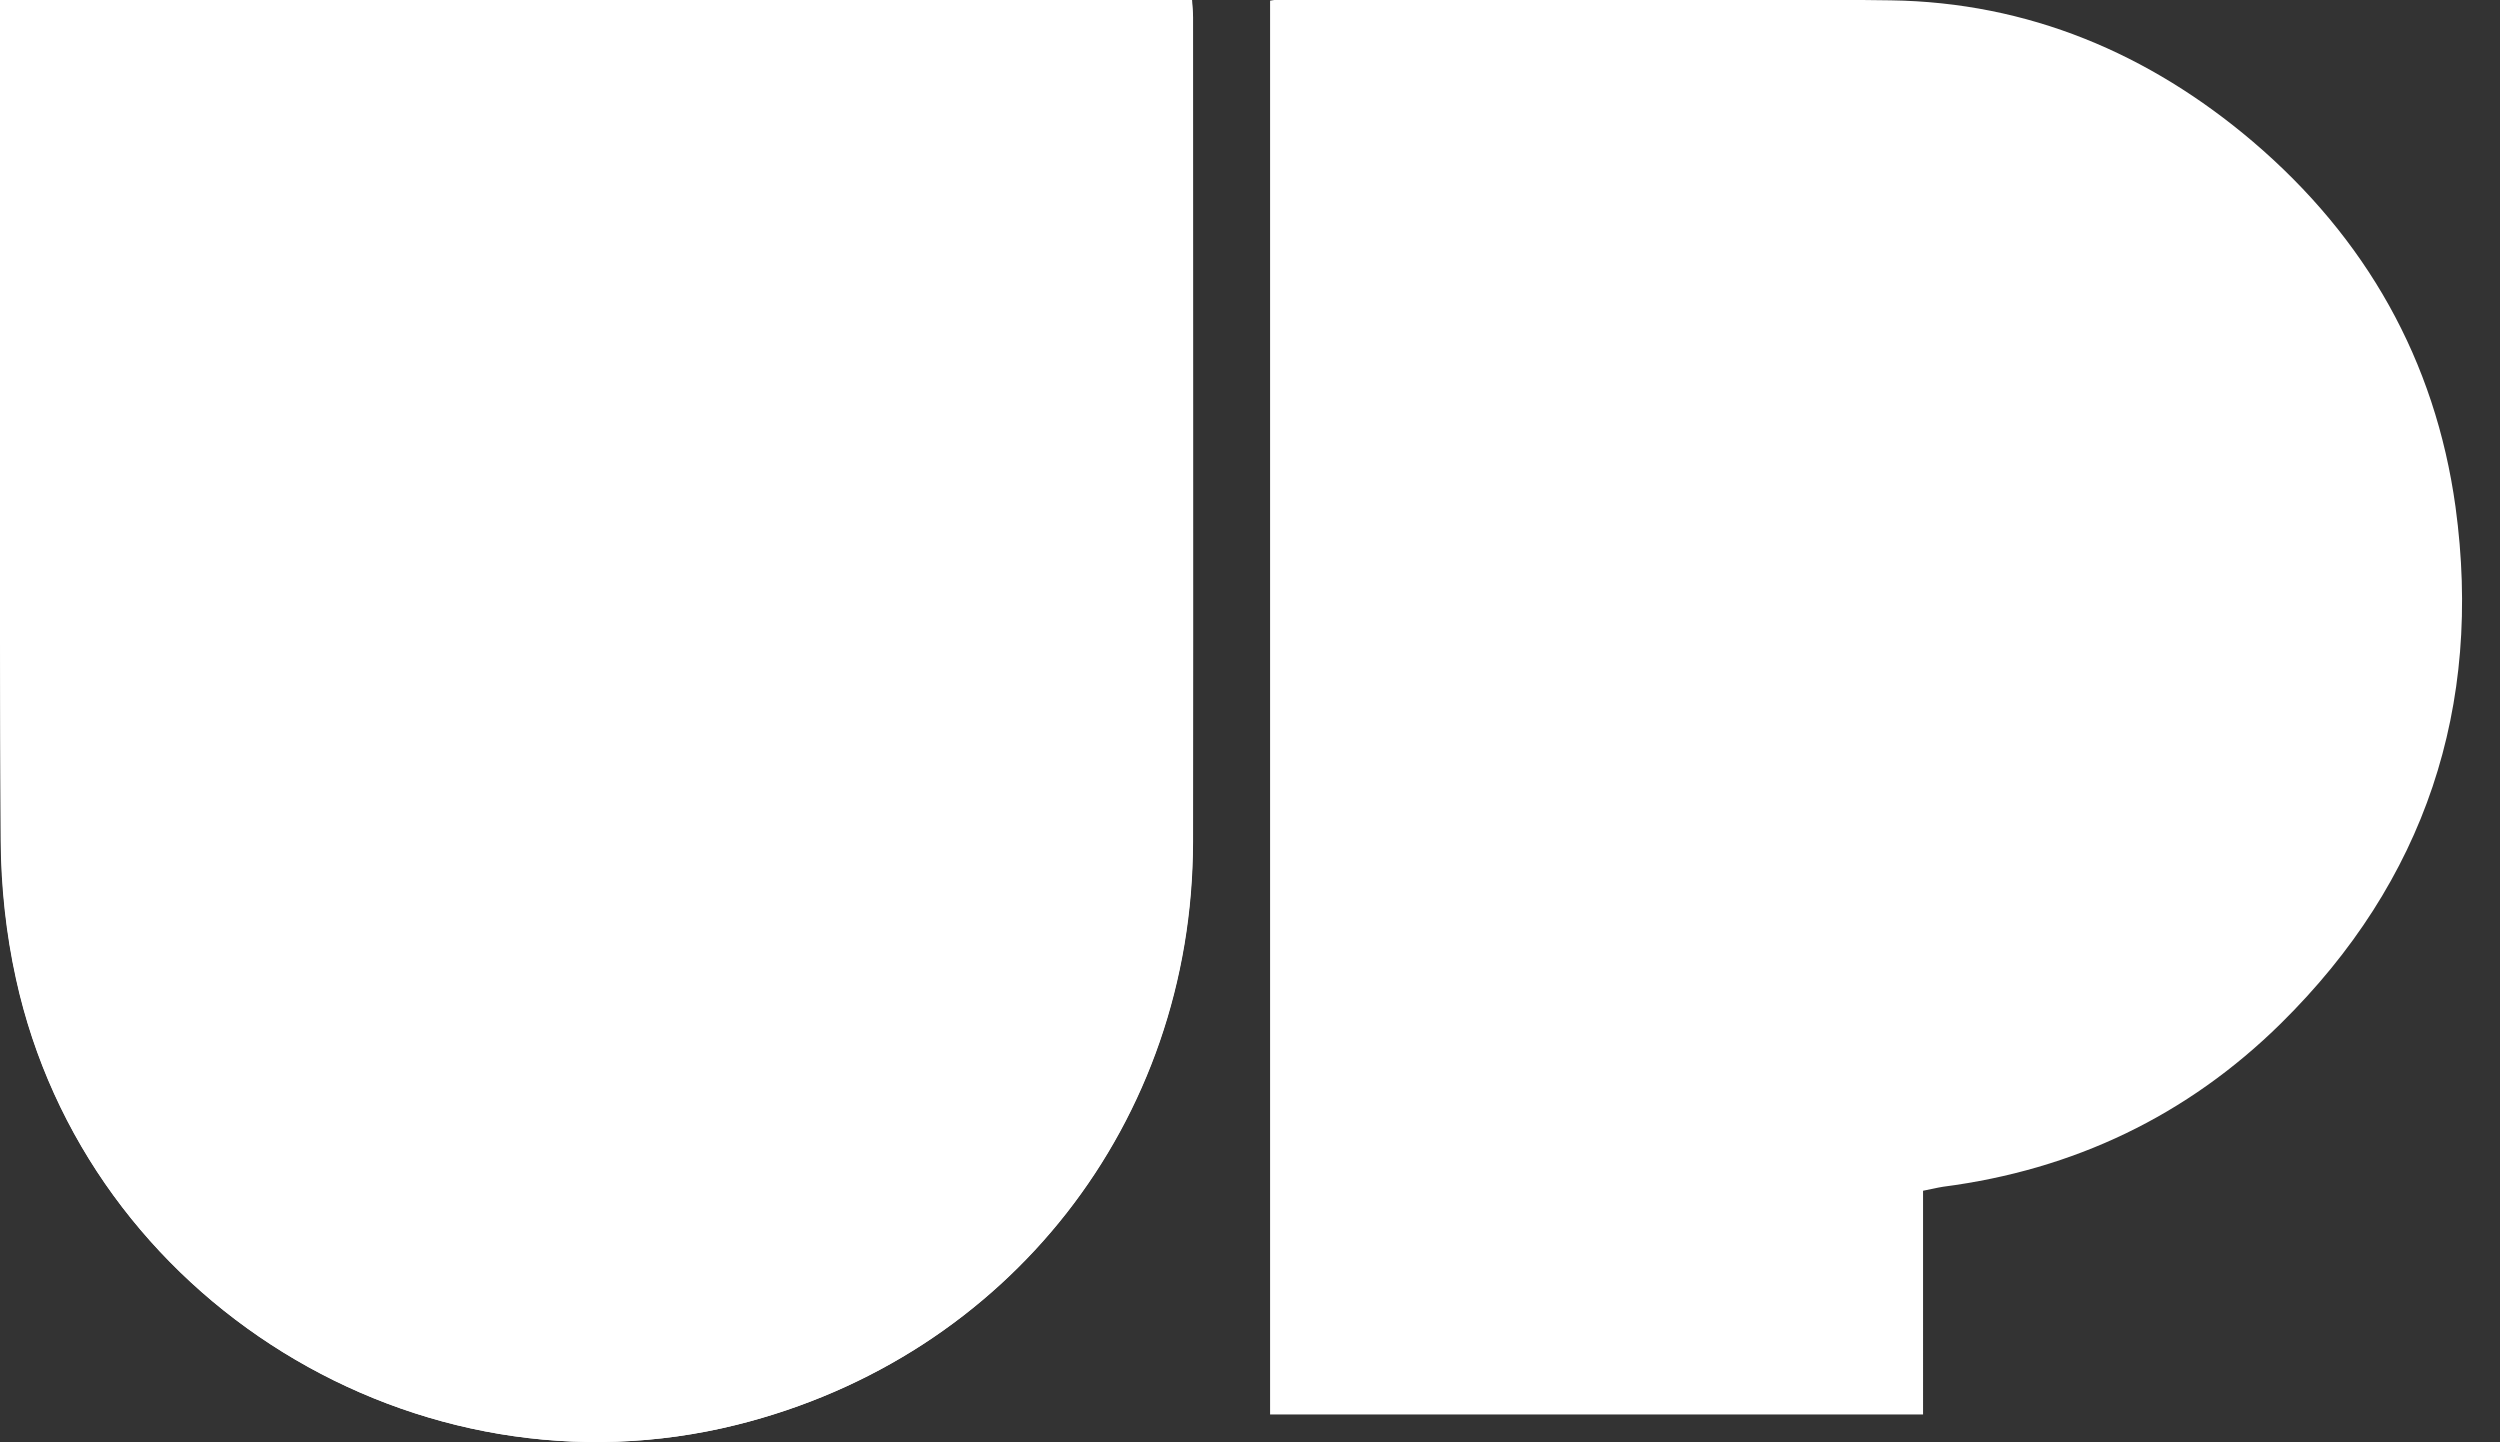<?xml version="1.0" encoding="utf-8"?>
<!-- Generator: Adobe Illustrator 24.1.1, SVG Export Plug-In . SVG Version: 6.00 Build 0)  -->
<svg version="1.1" id="Layer_1" xmlns="http://www.w3.org/2000/svg" xmlns:xlink="http://www.w3.org/1999/xlink" x="0px" y="0px"
	 viewBox="0 0 75.31 43.44" style="enable-background:new 0 0 75.31 43.44;" xml:space="preserve">
<rect x="0" y="0" width="75.31" height="43.44" fill="#333333" stroke="none"/>
<style type="text/css">
	.st0{fill:#FFFFFF;}
</style>
<g>
	<path class="st0" d="M-184.4-124.63c-5.89,2.49-15.14,5.34-18.99-0.84c-2.15-3.43-0.79-8.77,2.38-13.65
		c2.02-3.12,4.61-5.97,7.2-8.83c-1.44,2.33-5.5,10.14-0.18,14.04c2.07,1.49,5.71,1.65,10.24,0.47l54.04-14.28L-184.4-124.63z"/>
</g>
<g>
	<path class="st0" d="M-172.38-253.5c0.03-0.06-0.04-0.18-0.07-0.23c-0.11-0.22-0.45-0.29-0.43-0.57c0.03-0.29,0.37-0.8-0.02-0.84
		c-0.17-0.02-0.48,0.05-0.52-0.15c-0.02-0.14,0-0.37,0.1-0.5c0.06-0.07,0.25-0.1,0.28-0.18c0.05-0.16,0.2-0.2,0.25-0.33
		c0.1-0.25,0.08-0.49,0-0.76c-0.04-0.14,0.01-0.3,0.16-0.37c0.17-0.07,0.31-0.32,0.33-0.5c0.06-0.48-0.01-0.94,0.29-1.4
		c0.08-0.13-0.16-0.16-0.29-0.23c-0.1-0.06-0.05-0.17,0.07-0.26c-0.09,0.13,0.09,0.11,0.1,0.19c0.08-0.08,0.2-0.16,0.21-0.25
		c0.01-0.14,0.09-0.28,0.11-0.42c0.14-0.83,0.41-1.91,0.9-2.27l0.03,0c0.01,0.12,0.11,0.21,0.1,0.34c-0.12-0.02-0.16-0.05-0.27,0.05
		c0.08,0.06,0.01,0.21,0.09,0.22c0.12,0.01,0.25,0.03,0.38,0.02c0.12-0.01,0.2,0.13,0.29,0.15c0.24,0.07,0.19-0.22,0.27-0.37
		c-0.14-0.06-0.06-0.19-0.08-0.29c-0.01-0.04,0-0.19,0-0.24c0.02-0.25-0.32-0.51-0.23-0.79c0.05-0.15,0.12-0.29,0.11-0.43
		c-0.02-0.4,0.16-0.79,0.03-1.19c0.17,0.01,0.32-0.07,0.46-0.13c0.22-0.1,0.13-0.44,0.33-0.6c-0.08-0.08,0.02-0.2-0.1-0.29
		c-0.1-0.07,0.14-0.13,0.03-0.23c0.05-0.01,0.14,0.01,0.13-0.05c-0.01-0.15-0.09-0.29-0.11-0.43c-0.01-0.07-0.08-0.25,0.06-0.27
		c0.12-0.02,0.15-0.12,0.23-0.16c0.04-0.02,0.13-0.03,0.13,0.04c-0.01,0.24,0.15,0.42,0.16,0.66c0,0.07,0.03,0.24,0.17,0.28
		c0.13,0.04,0.21-0.04,0.22-0.15c0.01-0.14-0.04-0.29-0.03-0.42c0.01-0.06,0.13-0.06,0.18-0.08c0.24-0.08,0.32,0.37,0.56,0.23
		c0.18-0.11,0.03-0.6,0.04-0.66c0.01-0.08-0.07-0.13-0.16-0.15c-0.14-0.05-0.25-0.18-0.43-0.17c-0.05,0-0.07-0.14-0.07-0.17
		c0.03-0.42-0.19-0.6-0.48-0.8c0.03-0.03,0.06-0.08,0.09-0.09c0.19-0.05,0.35,0.14,0.52,0.1c0.18-0.04,0.41-0.08,0.45-0.28
		c0.03-0.15-0.01-0.34-0.11-0.45c-0.14-0.16-0.2-0.31-0.26-0.49c-0.06-0.2,0.16-0.39,0.1-0.61c0.22-0.04,0.25,0.19,0.38,0.29
		c0.02,0.02,0.03,0.1-0.03,0.13c0.21,0.13,0.15,0.48,0.4,0.54c0.21,0.06,0.43,0.09,0.59,0.18c0.15,0.09,0.16,0.39,0.34,0.5
		c0.12,0.08,0.21,0.14,0.37,0.1c0.14-0.04,0.02-0.17,0.01-0.23c-0.01-0.23-0.22-0.44-0.23-0.71c-0.02-0.53-0.15-1.04-0.3-1.55
		c-0.03-0.09-0.15-0.15-0.22-0.24c-0.04-0.06-0.07-0.13-0.1-0.2c-0.13-0.24,0.06-0.56,0.14-0.83c0.2,0.17,0.15,0.6,0.41,0.6
		c0.31,0,0.63-0.32,0.72-0.57c0.09-0.25,0.23-0.68-0.09-0.92c-0.05-0.04-0.15-0.05-0.15-0.11c-0.01-0.08,0.08-0.16,0.1-0.23
		c0.07-0.29-0.05-0.58-0.11-0.86c0.15,0,0.23-0.08,0.36-0.12c0.09-0.03,0.23-0.04,0.28-0.15c0.19,0.13,0.18,0.38,0.15,0.6
		c-0.01,0.06,0.1,0.05,0.11,0.04c0.11-0.23,0.2-0.48,0.27-0.7c0.06-0.17-0.08-0.48-0.21-0.71c0.09-0.03,0.08-0.15,0.07-0.17
		c-0.19-0.38,0.4-1.68,0.76-1.09c-0.07-0.11-0.06-0.28-0.06-0.38c0-0.19-0.02-0.45,0.08-0.63c0.08-0.15,0.37,0.02,0.41-0.2
		c0.06-0.27,0.2-0.5,0.15-0.77c0.21-0.01,0.27-0.22,0.41-0.32c-0.07-0.09-0.22-0.15-0.2-0.22c0.04-0.11-0.06-0.22-0.11-0.25
		c-0.01-0.01,0.01,0,0,0c-0.01,0,0.01,0,0,0c-0.25,0.15-0.46,0.42-0.75,0.48c-0.14,0.03-0.33,0.1-0.37,0.19
		c-0.09,0.18-0.24,0.3-0.37,0.36c-0.85,0.4-1.53,1.16-2.3,1.66c-0.34,0.22-0.8,0.43-1.16,0.64c-0.04,0.02-0.07,0.13-0.01,0.21
		c-0.05,0-0.13-0.02-0.13,0.05c-0.01,0.22-0.14,0.38-0.29,0.43c-0.19,0.07-0.36,0.16-0.42,0.31c-0.07,0.2-0.23,0.29-0.36,0.38
		c-0.16,0.11-0.35,0.12-0.53,0.15c-0.27,0.05-0.22,0.42-0.46,0.61c-0.67,0.52-1.4,0.82-1.99,1.39c-0.1,0.1-0.13,0.32-0.26,0.36
		c-0.19,0.06-0.31,0.22-0.47,0.3c-0.38,0.18-1.02,0.89-1.38,1.13c-0.21,0.08-0.43,0.33-0.58,0.46c-0.19,0.17-0.48,0.18-0.72,0.29
		c-0.08,0.03-0.19,0.04-0.26,0c-0.1-0.06-0.17-0.08-0.26-0.1c-0.12-0.03-0.2-0.12-0.28-0.18c-0.18-0.14-0.34-0.29-0.49-0.45
		c-0.37-0.38-0.7-0.79-1.11-1.15c-0.32-0.28-0.6-0.56-0.86-0.88c-0.38-0.46-0.79-0.86-1.08-1.38c-0.08-0.14-0.22-0.23-0.3-0.37
		c-0.12-0.22-0.34-0.39-0.46-0.62c-0.17-0.33-0.49-0.58-0.49-0.95c0-0.48,0.16-0.95,0.31-1.41c0.03-0.09,0.16-0.15,0.2-0.24
		c0.24-0.47,0.56-1.16,0.78-1.62c0.07-0.14,0.21-0.27,0.38-0.26c0.22,0.02,0.32-0.2,0.38-0.33c0.05-0.1-0.04-0.27-0.09-0.4
		c-0.04-0.1,0.03-0.24-0.02-0.36c0.24-0.03,0.46-0.33,0.61-0.15c0.13,0.16,0.27,0.27,0.45,0.28c0.15,0.01,0.12-0.12,0.24-0.21
		c0.04-0.03,0.12,0,0.17-0.02c0.16-0.05,0.16-0.31,0-0.35c-0.28-0.07-0.42-0.35-0.42-0.56c-0.01-0.35,0.16-0.89,0.48-1.09
		c0.06-0.04,0.27-0.12,0.3-0.09c0.18,0.16-0.03,0.55,0.29,0.6c0.17,0.03,0.48,0,0.45-0.2c-0.02-0.17-0.33-0.3-0.34-0.51
		c-0.01-0.36,0.49-0.3,0.61-0.53c0.26-0.49,0.32-1.12,0.13-1.68c-0.05-0.14,0.22-0.1,0.34-0.14c0.23-0.08,0.17,0.37,0.4,0.47
		c0.03-0.09,0.17,0,0.17-0.09l0.03-0.47c0.05-0.2,0.05-0.41,0.12-0.6c0.04-0.09,0.13-0.3,0.24-0.32c0.11-0.01,0.32-0.16,0.32-0.29
		c0.01-0.15-0.17-0.28-0.16-0.46c0.03-0.34,0.54-0.2,0.68-0.5c0.03,0.03,0.07,0.08,0.09,0.08c0.21-0.11,0.36-0.32,0.6-0.4
		c0.12-0.04,0.19,0.06,0.28,0.07c0.05,0.01,0.18,0.01,0.16-0.07c-0.01-0.05-0.01-0.11-0.01-0.15c0-0.1,0-0.17,0.01-0.26
		c0.03-0.3-0.1-0.47-0.3-0.64c0.05-0.05,0.2-0.22,0.29-0.22c0.07-0.1,0.21-0.76,0.63-0.33c0.09,0.09,0.2-0.04,0.31-0.06
		c0.16-0.03,0.06-0.23,0.07-0.35c0.01-0.12,0-0.25,0.04-0.36c0.05-0.14,0.21-0.22,0.35-0.28c-0.02-0.02-0.03-0.03-0.05-0.05
		c0.06,0,0.13,0.01,0.18-0.01c0.25-0.12,0.19-0.38,0.23-0.59c0.02,0.01,0.03,0.04,0.04,0.04c0.02,0,0.03-0.04,0.05-0.04
		s0.03,0.02,0.05,0.04c0.05-0.21,0.23-0.34,0.27-0.55c0.16,0.05,0.07-0.14,0.18-0.18c0.04-0.02,0.12,0.02,0.13-0.05
		c0-0.01-0.02-0.03-0.04-0.05c0.19,0,0.28-0.16,0.35-0.29c0.05-0.09,0.04-0.23,0.04-0.36c0-0.31,0.14-0.63,0.3-0.89
		c0.09-0.15,0.37-0.37,0.55-0.07c0.14-0.16,0.01-0.44,0.23-0.48c0.09-0.01,0.14,0.14,0.26,0.18c0.22,0.07-0.11,0.41,0.15,0.46
		c0.25,0.05,0.21-0.13,0.3-0.33c0.05-0.12,0.25-0.05,0.38-0.09c0.15-0.04-0.02-0.25-0.08-0.34c-0.02,0.01-0.03,0.03-0.05,0.04
		c0-0.05,0.02-0.12-0.05-0.13c-0.38-0.05-0.12-0.41-0.06-0.61c0.01-0.02-0.06-0.05-0.07-0.09c-0.02-0.05,0.16-0.05,0.04-0.14
		c0.15-0.02,0.35-0.01,0.38-0.14c0.02-0.06,0.02-0.15,0.03-0.22c0.04,0.01,0.08-0.04,0.09-0.03c0.18,0.07,0.44,0.38,0.47,0.12
		c0.02-0.18,0.07-0.51,0.23-0.61c0.04-0.03,0.18-0.03,0.19-0.08c0.03-0.18-0.13-0.33-0.19-0.51c-0.01-0.02,0.04-0.14,0.08-0.13
		c0.15,0.05,0.37,0.07,0.45-0.01c0,0,0,0.01,0,0c0.08-0.22-0.33-0.27-0.55-0.32c0.02-0.01,0.04-0.03,0.04-0.04
		c-0.01-0.04-0.04-0.06-0.09-0.05c0.05-0.09,0.04-0.21,0.14-0.27c0.02-0.01,0.07,0.01,0.08-0.01c0.13-0.13,0.2-0.34,0.05-0.5
		c-0.06-0.06,0.18-0.04,0.04-0.14c0.09,0,0.19,0.02,0.27-0.01c0.18-0.08,0.38-0.18,0.48-0.33c0.08-0.13,0.13-0.32,0.27-0.37
		c0.16-0.05,0.34-0.05,0.45-0.21c-0.08-0.05-0.03-0.12-0.04-0.18c0.06,0.01,0.14-0.03,0.18,0.05c0.19-0.15,0.16-0.44,0.33-0.58
		c0.1-0.08,0.34,0.01,0.38-0.16c0.07-0.32,0.23-0.56,0.45-0.75c0.13-0.11,0.36-0.13,0.46-0.27c0.08-0.11,0-0.31,0.05-0.43
		c0.1-0.24,0.38-0.33,0.5-0.57c0.04-0.08-0.05-0.23,0.08-0.3c0.14-0.08,0.31-0.01,0.41,0.13c0.15-0.21,0.02-0.47,0.14-0.69
		c0.12-0.24,0.21-0.54,0.43-0.65c0.17-0.08,0.34-0.17,0.42-0.32c0.08-0.15,0.17-0.31,0.16-0.49c0.05,0,0.11,0.02,0.14-0.05
		c0.11,0.06,0.12,0.27,0.16,0.24c0.3-0.28-0.03-0.79,0.15-1.14c0.08-0.15,0.32,0,0.46-0.08c0.04-0.02,0.14-0.04,0.13-0.17
		c0-0.11,0.05,0.05,0.11,0.05c-0.03,0.14,0.02,0.27,0.14,0.3c0.09,0.03,0.25-0.05,0.29,0.03c0.07,0.11-0.05,0.29-0.03,0.39
		c0.03,0.17,0.17,0.34,0.26,0.52c0.05,0.1-0.13,0.2-0.1,0.31c0.09,0.39,0.21,0.76,0.14,1.14c-0.03,0.18-0.22,0.3-0.25,0.51
		c-0.03,0.22,0.21,0.32,0.21,0.55c0,0.2,0.02,0.42-0.17,0.48c-0.07,0.02-0.17,0.02-0.21,0.08c-0.06,0.09,0.14,0.14,0.08,0.27
		c0.17,0.06,0.33,0.17,0.39,0.33c0.14,0.37-0.08,1.03,0.48,1.09c0.04,0.37,0.31,0.71,0.27,1.05c-0.06,0.52-0.61,1.36-1.01,1.74
		c-0.19-0.09-0.55,0.47-0.68,0.56c0.03,0.03,0.06,0.06,0.09,0.09c-0.1,0.08-0.07,0.22-0.14,0.32c-0.08,0.12-0.28,0.09-0.3,0.23
		c-0.05,0.29-0.31,0.49-0.48,0.73c0.09,0.06-0.01,0.14-0.02,0.17c-0.18,0.36-0.6,0.42-0.7,0.87c-0.03,0.1-0.33,0.09-0.35,0.24
		c-0.04,0.29-0.31,0.4-0.36,0.68c-0.03,0.15-0.24,0.03-0.3,0.14c-0.02,0.04,0.01,0.1,0.02,0.14c0.02,0.17-0.15,0.26-0.3,0.32
		c0.02,0.01,0.03,0.03,0.05,0.05c-0.18-0.02-0.2,0.18-0.32,0.23c0.08,0.16-0.07,0.32-0.19,0.34c-0.09,0.01-0.21-0.05-0.27-0.16
		c-0.02,0.07-0.13,0.02-0.13,0.09c-0.01,0.19,0.2,0.37,0.11,0.54c-0.08,0.15-0.18,0.3-0.31,0.41c-0.16,0.14-0.47,0.14-0.54,0.27
		c-0.09,0.16-0.04,0.43-0.1,0.66c-0.08,0.27-0.47,0.06-0.51,0.28c-0.02,0.11,0.11,0.37-0.04,0.43c-0.19,0.09-0.4,0.17-0.47,0.35
		c-0.07,0.19-0.32,0.3-0.27,0.48c0.01,0.02,0-0.02,0,0c0,0.11-0.09,0.2-0.11,0.28c-0.1,0.36-0.46,0.54-0.72,0.81
		c-0.04,0.04,0.05,0.2,0.01,0.29c-0.09,0.17-0.41,0.09-0.45,0.25c-0.03,0.13-0.07,0.32-0.01,0.44c0.13,0.26,0.51,0.25,0.67,0.51
		c0.16-0.12,0.09-0.4,0.04-0.56c-0.05-0.16,0.24-0.23,0.42-0.27c0.04-0.01,0.08-0.08,0.09-0.07c0.19,0.1,0.29,0.35,0.51,0.38
		c0.22,0.03,0.25-0.19,0.35-0.35c0.06-0.09-0.1-0.15-0.1-0.27c-0.01-0.1-0.01-0.19,0.07-0.22c0.11-0.04,0.24-0.03,0.36,0
		c0.14,0.04,0.15,0.28,0.22,0.27c0.3-0.06-0.08-0.44,0.02-0.69c0.04-0.09,0.2-0.1,0.24-0.04c0.07,0.11,0.09,0.26,0.21,0.29
		c0.06,0.02,0.19,0,0.2-0.04c0.15-0.34,0.45-0.33,0.74-0.39c0.29-0.06-0.23-0.59,0.03-0.59l0.49-0.01c0.03,0.01,0.06,0.03,0.08,0.04
		c0.01-0.03,0.09-0.06,0.11-0.07c-0.02-0.09,0.1-0.24-0.02-0.3c0.08-0.11,0.24-0.12,0.36-0.13c0.18-0.02,0.23-0.36,0.46-0.4
		c0.11-0.02,0.21,0.16,0.31,0.1c0.17-0.1,0.35,0.01,0.45-0.09c0.09-0.09,0.19-0.2,0.23-0.31c0.05-0.14-0.1-0.41,0.07-0.47
		c0.16-0.05,0.29,0.22,0.45,0.22c0.13-0.01,0-0.19,0.02-0.3c0.03-0.22,0.14-0.37,0.28-0.48c0.06-0.06,0.18-0.01,0.27,0.06
		c0.03,0.03,0.12,0.03,0.17,0c0.14-0.09,0.21-0.26,0.22-0.4c0.01-0.11-0.06-0.25,0.07-0.31c0.16-0.08,0.34-0.01,0.42,0.1
		c0.06,0.08-0.17,0.21-0.17,0.3c0,0.12,0.17,0.25,0.3,0.3c0.06,0.02,0.12-0.12,0.12-0.2c0-0.11-0.1-0.22-0.1-0.32
		c0-0.23,0.12-0.5,0.35-0.52c0.15-0.01,0.27,0.25,0.45,0.22c0.17-0.03,0.17-0.32,0.33-0.36c0.15-0.04,0.21-0.15,0.24-0.22
		c0.05-0.1,0.09-0.25,0.17-0.29c0.09-0.04,0.25-0.07,0.34-0.01c0.12,0.08,0.15,0.27,0.29,0.34c0.07,0.03,0.15,0.04,0.23,0.04
		c0.14,0.01,0.32-0.02,0.35-0.18c0.02-0.11,0.09-0.18,0.16-0.21c0.07-0.02,0.13-0.05,0.18-0.11c0.16,0.17,0.57,0.05,0.66-0.09
		c0.04-0.06,0.3-0.15,0.3-0.23c0-0.17,0.3-0.29,0.5-0.39c0.13-0.04,0.51,0.03,0.66,0.07c-0.02,0.02-0.06,0.07-0.06,0.08
		c0.01,0.07,0.11,0.08,0.16,0.08c-0.03,0.24,0.14,0.33,0.25,0.5c0.27,0.41,0.55,0.88,0.8,1.29c0.3,0.48,0.57,1.04,0.86,1.53
		c0.21,0.35,0.49,0.71,0.63,1.08c0.01,0.03-0.01-0.03,0,0c0.2,0.53,0.44,1.11,0.32,1.66c-0.09,0.43-0.54,0.68-0.8,1.08
		c-0.11,0.17-0.18,0.36-0.28,0.55c-0.08,0.15-0.18,0.23-0.31,0.34c-0.2,0.16-0.4,0.39-0.41,0.66c-0.01,0.14-0.11,0.27-0.16,0.33
		c-0.49,0.71-1.4,2.38-1.92,3.06c-0.17,0.22-0.85,1.51-0.99,1.75c-0.12,0.21-0.21,0.46-0.42,0.61c0.12,0.13-0.06,0.21-0.08,0.31
		c-0.03,0.15-0.13,0.32-0.29,0.42c0.12,0.13-0.06,0.21-0.08,0.32c-0.05,0.28-0.27,0.47-0.4,0.72c-0.12,0.21-0.3,0.43-0.38,0.63
		c-0.1,0.24-0.22,0.48-0.35,0.7l-0.05,0.08c-0.42,0.77-0.88,1.52-1.18,2.36c-0.05,0.13-0.24,0.22-0.27,0.34
		c-0.03,0.16-0.21,0.22-0.19,0.41c0.01,0.17-0.22,0.27-0.27,0.42c-0.05,0.16-0.09,0.34-0.18,0.48c-0.02,0.03-0.04,0.08-0.06,0.11
		c0,0-0.52,0.94-0.54,1.01c-0.02,0.07,0.05,0.19,0.03,0.24c-0.02,0.06-0.15,0.21-0.18,0.35c-0.04,0.14-0.2,0.34-0.27,0.43
		c-0.07,0.1-0.41,0.69-0.47,0.96c-0.06,0.27-0.84,1.71-0.94,1.84c-0.1,0.13-0.93,1.9-0.98,2c-0.05,0.1,0.01,0.24-0.05,0.43
		c-0.07,0.19-0.75,2.22-0.81,2.34c-0.06,0.12-0.12,0.17-0.16,0.24c-0.05,0.07-0.31,1.04-0.37,1.17c-0.07,0.13-0.13,0.13-0.15,0.29
		c-0.02,0.16-0.14,1-0.21,1.03c-0.07,0.03-0.21,0.16-0.21,0.24c0,0.08-0.08,0.26-0.13,0.37c-0.05,0.11-0.33,0.29-0.21,0.79
		c0.12,0.5-0.22,0.45-0.25,0.67c-0.03,0.23-0.26,0.22-0.12,0.61c0.14,0.39-0.04,0.42-0.04,0.55c0,0.13-0.21,1.55-0.26,1.73
		c-0.07,0.24,0.02,0.55,0,0.79c-0.02,0.33-0.11,0.7-0.31,1.01c0.13,0.06-0.04,0.17,0.05,0.23c-0.14,0.14-0.14,0.35-0.19,0.52
		c-0.04,0.16-0.06,0.38-0.03,0.59c0.02,0.13,0.07,0.32-0.06,0.45c0.11,0.07,0.05,0.21,0.05,0.27c0,0.42,0.02,0.81-0.06,1.24
		c-0.1,0.56-0.05,1.12-0.05,1.69c0,0.07-0.05,0.21,0.06,0.27c-0.13,0.19-0.02,0.4-0.02,0.6c0,0.39,0.06,0.79,0.1,1.18
		c0.04,0.36,0.19,0.7,0.25,1.06c0.03,0.18-0.09,0.4-0.07,0.59c0.07,0.71,0.44,1.35,0.54,2.07c0.05,0.35,0.42,0.43,0.46,0.73
		c0.02,0.14-0.04,0.28-0.11,0.42c-0.03,0.07,0.07,0.17,0.1,0.26c0.07,0.16,0.38,0.06,0.46,0.25c0.04,0.1-0.13,0.18-0.14,0.27
		c-0.02,0.17,0.25,0.28,0.22,0.45c-0.01,0.07,0.03,0.14,0.05,0.18c0.07,0.19,0.41,0.13,0.46,0.33c0.07,0.24,0.24,0.4,0.32,0.6
		c0.07,0.19,0.18,1.08-0.09,1.02c-0.54-0.12-0.98-0.58-0.94-1.06c0.03-0.3-0.32-0.53-0.47-0.75c-0.34-0.49-0.67-0.63-0.82-1.23
		c-0.02-0.09-0.15-0.01-0.18-0.09c-0.05,0.05-0.19,0.02-0.16,0.08c0.05,0.12-0.06,0.13-0.07,0.13c-0.41,0.15-0.73-0.42-0.92-0.74
		c-0.11-0.18-0.19-0.37-0.36-0.47c-0.34-0.19-0.36-0.57-0.68-0.81c-0.19-0.14-0.2-0.53-0.14-0.86c0.05-0.28-0.38-0.21-0.37-0.41
		c0-0.13-0.11-0.11-0.12-0.18c-0.09,0.11-0.18-0.08-0.27,0c-0.04-0.07-0.02-0.16-0.05-0.22c-0.05-0.09-0.15-0.15-0.22-0.24
		c-0.44-0.6-0.66-1.25-0.99-1.89c-0.05-0.1,0.13-0.28-0.03-0.4c-0.03,0.07-0.11,0.06-0.13,0.04c-0.12-0.15-0.38-0.07-0.38-0.22
		c0-0.14-0.1-0.36-0.18-0.38c-0.16-0.03-0.31-0.11-0.44-0.16c-0.13-0.05-0.11-0.38-0.29-0.39c-0.14-0.01-0.26-0.08-0.27-0.21
		c0.03,0,0.07,0.01,0.09-0.01c0.08-0.08,0.17-0.19,0.09-0.31c-0.09-0.12-0.21-0.12-0.35-0.16c-0.14-0.04-0.05-0.19-0.05-0.31
		c-0.01-0.17-0.18-0.27-0.2-0.42c-0.02-0.11-0.14-0.22-0.06-0.31c0.12-0.12,0.04-0.26,0.06-0.38c0.04-0.25-0.3-0.43-0.23-0.67
		c0.01-0.04,0.13-0.11,0.25-0.07c0.07,0.02,0.06-0.14,0.06-0.16c-0.01-0.37-0.14-0.73-0.21-1.11c-0.03-0.18,0.08-0.4,0.07-0.59
		c-0.01-0.53,0.08-1.1-0.17-1.59c-0.04-0.08-0.13-0.16-0.14-0.24c-0.03-0.19,0.2-0.19,0.31-0.28h0.33c0.02,0.06,0.05,0.11,0.11,0.15
		c0.05,0.04,0.09,0.03,0.14,0.04C-172.9-253.29-172.46-253.35-172.38-253.5"/>
</g>
<g>
	<g>
		<path class="st0" d="M357.1,21.59c-0.07,1.4-0.09,2.8-0.47,4.17c-0.47,1.73-1.61,2.7-3.35,2.96c-0.62,0.1-1.26,0.15-1.88,0.16
			c-2.35,0.02-4.7,0.01-7.05,0.01h-0.25v-15.2c0.09,0,0.18-0.01,0.26-0.01c2.44,0,4.88-0.02,7.32,0.02
			c0.72,0.01,1.46,0.11,2.16,0.28c1.5,0.35,2.41,1.36,2.77,2.83c0.18,0.73,0.29,1.48,0.37,2.23
			C357.07,19.88,357.14,20.74,357.1,21.59 M339.21,10.21v22.14h0.36c7.19,0,14.38,0,21.56,0V10.21H339.21z"/>
		<path class="st0" d="M300.78,13.68h0.28c2.94,0,5.88-0.01,8.82,0.01c0.44,0,0.88,0.06,1.31,0.16c0.96,0.23,1.48,0.92,1.69,1.82
			c0.32,1.41,0.35,2.84,0.02,4.25c-0.2,0.85-0.7,1.45-1.58,1.67c-0.23,0.06-0.45,0.16-0.73,0.27c0.31,0.1,0.55,0.18,0.8,0.25
			c0.86,0.25,1.33,0.82,1.47,1.7c0.18,1.13,0.19,2.26,0.21,3.39c0.01,0.55,0.05,1.1,0.08,1.66h-2.85c-0.03-0.38-0.07-0.76-0.1-1.14
			c-0.08-1.2-0.19-2.41-0.21-3.61c-0.01-0.69-0.51-1.16-1.15-1.17c-1.64-0.02-3.29-0.01-4.94-0.01c-0.02,0-0.05,0.01-0.1,0.03v5.9
			h-3.02V13.68z M295.89,32.35h21.66V10.23h-21.66V32.35z"/>
		<path class="st0" d="M254.62,13.68c0.8,0,1.59,0,2.39,0c0.15,0,0.22,0.03,0.25,0.2c0.35,2.21,0.71,4.41,1.07,6.62
			c0.29,1.73,0.59,3.45,0.88,5.17c0.01,0.05,0.04,0.1,0.12,0.16c0.14-0.58,0.28-1.15,0.4-1.73c0.49-2.27,0.96-4.54,1.44-6.81
			c0.2-0.95,0.4-1.91,0.62-2.86c0.13-0.58,0.33-0.73,0.92-0.73c0.57-0.01,1.14-0.01,1.71,0c0.51,0.01,0.75,0.17,0.89,0.66
			c0.14,0.5,0.22,1.02,0.33,1.52c0.7,3.25,1.41,6.5,2.12,9.75c0.01,0.07,0.04,0.13,0.13,0.21c0.68-4.04,1.36-8.07,2.04-12.12h2.75
			c-0.21,0.99-0.42,1.97-0.62,2.95c-0.39,1.93-0.78,3.87-1.17,5.8c-0.38,1.91-0.76,3.82-1.15,5.72c-0.11,0.55-0.33,0.75-0.86,0.74
			c-0.84-0.03-1.68-0.01-2.51-0.02c-0.32,0-0.45-0.26-0.52-0.51c-0.13-0.45-0.23-0.9-0.33-1.36c-0.67-3.16-1.33-6.31-2-9.47
			l-0.12-0.01c-0.09,0.35-0.19,0.7-0.27,1.05c-0.58,2.74-1.15,5.49-1.73,8.24c-0.09,0.45-0.18,0.9-0.29,1.34
			c-0.14,0.56-0.28,0.71-0.86,0.73c-0.83,0.03-1.66,0-2.49-0.01c-0.25,0-0.41-0.15-0.49-0.36c-0.09-0.24-0.16-0.49-0.21-0.75
			c-0.32-1.58-0.63-3.16-0.95-4.75c-0.41-2.02-0.82-4.04-1.23-6.06c-0.2-0.99-0.42-1.98-0.62-2.97c-0.02-0.1-0.03-0.19-0.05-0.32
			C254.37,13.68,254.49,13.68,254.62,13.68 M252.65,32.35h21.66V10.23h-21.66V32.35z"/>
	</g>
	<polygon class="st0" points="331.72,26.29 326.54,26.29 326.54,22.33 330.56,22.33 330.56,19.73 326.55,19.73 326.55,16.29 
		331.58,16.29 331.58,18.56 334.32,18.56 334.32,13.56 321.49,13.56 321.49,16.26 323.53,16.26 323.53,26.31 321.49,26.31 
		321.49,29.01 334.53,29.01 334.53,23.66 331.72,23.66 	"/>
	<g>
		<path class="st0" d="M290.1,26.3c-1.05,0.01-2.1,0-3.15,0c-0.1,0-0.19,0-0.29,0V16.27h3.68v-2.71h-10.46v2.72h3.68v10.04h-3.69
			v2.7h10.49c0-0.83-0.01-1.63,0-2.43C290.38,26.37,290.32,26.3,290.1,26.3"/>
		<path class="st0" d="M353.96,17.89c-0.11-0.74-0.44-1.36-1.24-1.58c-0.26-0.07-0.53-0.11-0.8-0.11c-1.53-0.01-3.06-0.01-4.58-0.01
			c-0.06,0-0.12,0.01-0.21,0.01c-0.01,0.08-0.02,0.12-0.02,0.16c0,3.27,0,6.53,0,9.8c0,0.2,0.08,0.23,0.26,0.23
			c0.92-0.01,1.84,0,2.77,0c0.71-0.01,1.43,0,2.14-0.05c0.79-0.06,1.39-0.44,1.57-1.25c0.14-0.63,0.24-1.27,0.27-1.92
			c0.04-1.14,0.03-2.27,0.01-3.41C354.11,19.14,354.05,18.51,353.96,17.89"/>
		<path class="st0" d="M308.98,20.55c0.65-0.01,0.95-0.23,1.1-0.86c0.19-0.81,0.16-1.63,0.06-2.45c-0.03-0.28-0.18-0.56-0.34-0.81
			c-0.07-0.12-0.28-0.21-0.43-0.21c-1.53-0.03-3.05-0.03-4.58-0.04c-0.33,0-0.66,0-0.99,0v4.38c0.09,0.01,0.17,0.02,0.25,0.02
			C305.69,20.58,307.34,20.56,308.98,20.55"/>
	</g>
</g>
<path class="st0" d="M57.93,35.87c0.22-0.04,0.41-0.09,0.6-0.12c3.94-0.51,7.36-2.14,10.18-4.92c4.35-4.29,6.08-9.54,5.26-15.56
	c-0.61-4.42-2.7-8.1-6.1-11c-3.14-2.67-6.78-4.2-10.91-4.26C50.83-0.08,44.7-0.02,38.56-0.02c-0.1,0-0.2,0.03-0.3,0.04v42.59h19.67
	V35.87z M0,0v0.66C0,8.88-0.02,17.1,0.02,25.33c0.01,1.39,0.16,2.8,0.46,4.16c2.12,9.68,12.09,15.83,21.71,13.43
	c8.18-2.04,13.73-9.12,13.74-17.56c0.01-8.28,0-16.56,0-24.83c0-0.17-0.02-0.35-0.03-0.53H0z"/>
<path class="st0" d="M0,0h35.91c0.01,0.18,0.03,0.36,0.03,0.53c0,8.28,0.01,16.55,0,24.83c-0.01,8.44-5.56,15.52-13.74,17.56
	c-9.62,2.4-19.59-3.74-21.71-13.43c-0.3-1.36-0.45-2.77-0.46-4.16C-0.02,17.1,0,8.88,0,0.66V0z"/>
<path class="st0" d="M52.96,26.16H50.6V29h-2.29v-5.66h-2.19v5.67h-2.34v-5.7h-2.18v-2.05h8.98v2.77h2.35v-2.81
	c0.59,0,1.12,0,1.65,0c0.95,0,1.91,0.03,2.86-0.01c0.44-0.02,0.64,0.15,0.81,0.52c0.27,0.58,0.58,1.14,0.9,1.77
	c0.38-0.7,0.71-1.33,1.06-1.95c0.07-0.13,0.21-0.3,0.32-0.3c0.8-0.03,1.6-0.01,2.49-0.01c-0.81,1.41-1.57,2.75-2.36,4.06
	c-0.3,0.49-0.47,0.98-0.43,1.57c0.04,0.71,0.01,1.43,0.01,2.17h-2.28c0-0.81,0.02-1.61-0.01-2.42c-0.02-0.34-0.1-0.71-0.26-1.01
	c-0.76-1.36-1.57-2.7-2.43-4.16v7.57h-2.3V26.16z"/>
<path class="st0" d="M40.77,12.31h2.47c0.22,1.37,0.43,2.72,0.64,4.08c0.03,0,0.05,0,0.08,0c0.33-1.23,0.68-2.46,0.99-3.69
	c0.08-0.3,0.19-0.42,0.5-0.41c0.57,0.02,1.15,0.01,1.75,0.01c0.35,1.39,0.7,2.75,1.08,4.28c0.26-1.52,0.48-2.87,0.71-4.25h2.38
	c-0.23,1.1-0.45,2.17-0.68,3.23c-0.29,1.39-0.59,2.77-0.85,4.16c-0.06,0.34-0.21,0.4-0.5,0.39c-0.58-0.01-1.15-0.02-1.73,0
	c-0.37,0.02-0.53-0.09-0.62-0.47c-0.26-1.19-0.58-2.36-0.91-3.69c-0.29,1.18-0.54,2.23-0.79,3.28c-0.04,0.17-0.04,0.38-0.13,0.52
	c-0.1,0.15-0.27,0.34-0.42,0.34c-0.68,0.04-1.37,0.04-2.05,0c-0.15-0.01-0.38-0.21-0.41-0.35C41.77,17.28,41.28,14.83,40.77,12.31"
	/>
<path class="st0" d="M54.03,16.16c-0.01,1.13,0.65,1.93,1.63,1.96c0.97,0.03,1.71-0.78,1.73-1.88c0.02-1.15-0.68-1.94-1.7-1.93
	C54.7,14.31,54.04,15.05,54.03,16.16 M55.71,12.16c2.36,0.01,4.13,1.74,4.13,4.05c0,2.28-1.82,4.06-4.15,4.06
	c-2.33-0.01-4.13-1.78-4.13-4.07C51.57,13.89,53.35,12.15,55.71,12.16"/>
<path class="st0" d="M63.02,15.54c0.5,0,0.95,0.02,1.39-0.01c0.35-0.02,0.62-0.23,0.55-0.58c-0.04-0.23-0.27-0.55-0.47-0.59
	c-0.47-0.11-0.98-0.08-1.48-0.1V15.54z M63.02,17.59v2.47h-2.25v-7.76h0.72c0.99,0,1.98-0.01,2.97,0c1.39,0.01,2.49,0.73,2.79,1.93
	c0.26,1.02,0.13,2.14-1.3,2.99c0.54,0.93,1.08,1.86,1.67,2.89c-0.86,0-1.63,0.02-2.39-0.02c-0.13-0.01-0.28-0.2-0.36-0.35
	c-0.33-0.58-0.65-1.16-0.93-1.76C63.75,17.59,63.51,17.43,63.02,17.59"/>
<path class="st0" d="M41.62,3.32h2.22c0,0.48,0,0.94,0,1.41c0,1.13-0.02,2.26,0.02,3.4c0.02,0.72,0.36,1.01,0.99,0.99
	c0.59-0.03,0.88-0.35,0.88-1.05c0.01-1.38,0-2.77,0-4.15c0-0.18,0-0.35,0-0.57H48c0,0.32,0,0.62,0,0.92c0,1.35-0.05,2.7,0.01,4.04
	c0.06,1.45-0.87,2.58-2.24,2.85c-0.93,0.19-1.86,0.18-2.73-0.27c-0.78-0.4-1.37-1.03-1.4-1.91C41.57,7.12,41.62,5.25,41.62,3.32"/>
<path class="st0" d="M51.39,5.31v1.62c0.5,0.01,1.03,0.11,1.28-0.38c0.12-0.24,0.11-0.66-0.03-0.89
	C52.37,5.22,51.87,5.26,51.39,5.31 M51.35,8.95v2.13h-2.23V3.24c1.32,0.06,2.66-0.02,3.95,0.2c1.54,0.26,2.25,1.5,2.06,3.13
	c-0.15,1.31-1.31,2.33-2.71,2.37C52.08,8.96,51.74,8.95,51.35,8.95"/>
<g id="wfDKoi_00000026161007885973131800000010084811191137173949_">
	<g>
		<path class="st0" d="M226.72-284.76c0,6.3,0.02,12.24-0.03,18.19c0,0.42-0.41,0.95-0.78,1.24c-2.63,2.07-5.29,4.11-7.96,6.13
			c-3.45,2.6-8.09,2.02-10.6-1.3c-2.53-3.34-1.9-7.92,1.52-10.58c3.34-2.6,6.71-5.15,10.07-7.73
			C221.44-280.73,223.96-282.65,226.72-284.76z"/>
		<path class="st0" d="M228.43-260.6c-0.06-0.46-0.11-0.66-0.11-0.87c-0.01-5.68-0.02-11.36,0.03-17.04c0-0.47,0.34-1.09,0.72-1.39
			c2.65-2.11,5.34-4.18,8.05-6.21c3.39-2.55,7.98-1.97,10.5,1.27c2.57,3.31,2,7.97-1.38,10.58
			C240.39-269.74,234.51-265.26,228.43-260.6z"/>
		<path class="st0" d="M262.63-262.51c-0.04,0.72-0.08,1.23-0.11,1.83c-1.43,0-2.82,0-4.29,0c0-7.96,0-15.86,0-23.88
			c1.48,0,2.94,0,4.54,0c0,2.82,0,5.61,0,8.5c3.27-2.56,6.12-2.87,8.75-1.02c1.46,1.02,2.4,2.44,2.93,4.12
			c0.8,2.55,0.77,5.12,0.01,7.68C272.78-259.59,266.07-258.44,262.63-262.51z M262.51-269.19c0.28,1.02,0.44,2.22,0.92,3.27
			c0.65,1.4,1.93,2.02,3.48,1.95c1.49-0.06,2.48-0.89,2.96-2.26c0.73-2.07,0.73-4.16-0.13-6.2c-0.59-1.38-1.69-2.13-3.22-2.11
			c-1.56,0.02-2.74,0.72-3.28,2.21C262.91-271.39,262.78-270.37,262.51-269.19z"/>
		<path class="st0" d="M338.7-262.26c0,2.64,0,5.06,0,7.58c-1.48,0-2.91,0-4.45,0c0-7.61,0-15.24,0-22.98c1.35,0,2.73,0,4.24,0
			c0.05,0.5,0.1,1.05,0.12,1.3c1.42-0.61,2.84-1.58,4.38-1.81c3.33-0.5,6.1,1.35,7.36,4.54c1.01,2.54,1.04,5.15,0.4,7.78
			C349.37-260.11,342.82-258.17,338.7-262.26z M346.61-269.28c-0.23-1-0.39-2.14-0.78-3.19c-0.51-1.36-1.65-2.02-3.1-2.07
			c-1.43-0.05-2.63,0.49-3.28,1.79c-1.1,2.2-1.18,4.5-0.17,6.75c0.69,1.52,2.03,2.13,3.67,2.04c1.61-0.09,2.6-1.02,3.09-2.46
			C346.34-267.28,346.41-268.21,346.61-269.28z"/>
		<path class="st0" d="M316.71-260.71c0-8.05,0-15.92,0-23.88c1.49,0,2.92,0,4.47,0c0,4.29,0,8.54,0,12.79
			c0.09,0.05,0.19,0.1,0.28,0.16c1.06-1.13,2.25-2.15,3.15-3.4c1.62-2.26,3.68-3.2,6.41-2.74c0.46,0.08,0.94,0.01,1.41,0.01
			c0.08,0.12,0.16,0.24,0.24,0.36c-2.16,1.9-4.32,3.81-6.5,5.74c1.46,2.19,2.62,3.94,3.79,5.69c1.14,1.72,2.28,3.43,3.58,5.39
			c-1.87,0-3.52,0.05-5.16-0.04c-0.35-0.02-0.76-0.53-0.99-0.9c-1.4-2.22-2.77-4.46-4.17-6.74c-1.35,1-2.25,2.03-2.02,3.78
			c0.16,1.21,0.03,2.46,0.03,3.8C319.69-260.71,318.23-260.71,316.71-260.71z"/>
		<path class="st0" d="M298.11-260.6c-0.76,0-1.55-0.04-2.34,0.01c-1.22,0.08-2.36,0.08-2.3-1.79c-2.16,2.45-4.74,2.52-7.42,1.86
			c-2.22-0.54-3.55-2.25-3.69-4.45c-0.15-2.42,0.8-4.23,3.03-5.02c1.81-0.64,3.76-0.89,5.64-1.33c1.04-0.24,2.35-0.23,2.33-1.79
			c-0.01-1.09-1.07-1.79-2.67-1.8c-1.46-0.02-2.86,0.13-3.38,1.88c-0.06,0.22-0.4,0.49-0.63,0.5c-1.13,0.05-2.27,0.02-3.51,0.02
			c0.11-2.33,1.15-3.94,3.08-4.83c2.73-1.26,5.57-1.26,8.36-0.18c2.07,0.8,3.05,2.51,3.12,4.66c0.1,2.99,0.04,5.99,0.1,8.99
			C297.85-262.85,298.01-261.81,298.11-260.6z M293.48-269.06c-1.76,0.49-3.38,0.87-4.96,1.39c-1.38,0.46-1.9,1.39-1.66,2.6
			c0.26,1.3,1.27,1.58,2.38,1.64c2.67,0.14,4.23-1.35,4.24-4C293.49-267.91,293.48-268.39,293.48-269.06z"/>
		<path class="st0" d="M370.52-266.04c1.31,0,2.62,0,3.94,0c1.41,2.5,2.85,3.22,5.28,2.61c0.91-0.23,1.69-0.68,1.74-1.73
			c0.05-1.04-0.76-1.46-1.59-1.67c-1.53-0.4-3.1-0.65-4.64-1.04c-3.17-0.82-4.44-2.34-4.34-5.09c0.1-2.61,1.85-4.62,4.76-4.97
			c1.79-0.21,3.71-0.13,5.47,0.27c2.51,0.57,3.99,2.7,4.03,5.21c-1.13,0-2.27,0.04-3.4-0.03c-0.27-0.02-0.63-0.37-0.76-0.66
			c-0.85-1.79-3.9-2.47-5.45-1.18c-0.95,0.8-0.85,1.94,0.32,2.4c0.97,0.39,2.04,0.52,3.06,0.79c1.27,0.33,2.6,0.55,3.8,1.06
			c3.46,1.45,4.03,6.11,1.1,8.47c-2.85,2.3-8.8,2.13-11.51-0.31C371.12-263.03,370.51-264.39,370.52-266.04z"/>
		<path class="st0" d="M315.41-266.67c-0.21,3.69-2.88,6.15-6.9,6.57c-4.69,0.49-8.74-2.64-9.45-7.29
			c-0.83-5.39,1.97-9.83,6.76-10.75c4.23-0.81,7.95,1.14,9.18,4.82c0.13,0.4,0.2,0.83,0.34,1.39c-1.38,0-2.61,0.05-3.82-0.03
			c-0.32-0.02-0.72-0.39-0.9-0.71c-1.36-2.45-4.75-2.6-6.13-0.14c-1.32,2.34-1.24,4.84-0.06,7.22c0.67,1.36,1.96,1.87,3.43,1.79
			c1.43-0.07,2.49-0.74,3.05-2.14c0.13-0.31,0.56-0.68,0.87-0.7C312.95-266.72,314.14-266.67,315.41-266.67z"/>
		<path class="st0" d="M364.99-284.53c1.53,0,2.96,0,4.48,0c0,8,0,15.95,0,23.96c-1.51,0-2.94,0-4.48,0
			C364.99-268.53,364.99-276.47,364.99-284.53z"/>
		<path class="st0" d="M276.45-284.61c1.51,0,2.95,0,4.48,0c0,7.96,0,15.88,0,23.9c-1.45,0-2.91,0-4.48,0
			C276.45-268.66,276.45-276.6,276.45-284.61z"/>
		<path class="st0" d="M358.84-284.54c1.5,0,2.89,0,4.38,0c0,7.98,0,15.92,0,23.94c-1.44,0-2.86,0-4.38,0
			C358.84-268.54,358.84-276.48,358.84-284.54z"/>
		<path class="st0" d="M357.06-260.58c-1.55,0-2.98,0-4.49,0c0-5.72,0-11.37,0-17.09c1.52,0,2.95,0,4.49,0
			C357.06-271.99,357.06-266.34,357.06-260.58z"/>
		<path class="st0" d="M357.39-282.61c0.04,1.34-1.12,2.55-2.48,2.6c-1.38,0.05-2.58-1.05-2.64-2.42c-0.07-1.44,1.08-2.64,2.53-2.65
			C356.19-285.09,357.35-283.98,357.39-282.61z"/>
	</g>
</g>
<g id="XMkTpU_00000012439083589508269820000004221352444561286019_">
	<g>
		<path class="st0" d="M266.21-125.76c0.74-0.23,1.53,0.01,2.35-0.14c0-0.18,0-0.36,0-0.54c0-5.76-0.01-11.52,0.01-17.28
			c0-0.49-0.12-0.66-0.62-0.62c-0.58,0.04-1.16,0.01-1.74,0.01c-0.01-0.07-0.01-0.13-0.02-0.2c0.12-0.03,0.24-0.1,0.36-0.1
			c3.09,0.02,6.18-0.02,9.27,0.09c1.95,0.07,3.82,0.62,5.52,1.63c2.3,1.36,3.63,3.39,3.98,6.02c0.37,2.75,0.03,5.37-1.78,7.61
			c-1.53,1.9-3.62,2.9-5.95,3.37c-1.12,0.23-2.29,0.32-3.43,0.34c-2.46,0.05-4.93,0.01-7.39,0.01c-0.18,0-0.36,0-0.54,0
			C266.22-125.62,266.21-125.69,266.21-125.76z M272.31-125.87c0.99,0,1.93,0.07,2.85-0.01c2.3-0.2,4.04-1.29,5.08-3.4
			c0.66-1.35,0.96-2.79,1.06-4.28c0.15-2.34,0.07-4.66-0.85-6.86c-0.86-2.09-2.38-3.41-4.64-3.76c-0.93-0.14-1.89-0.12-2.84-0.15
			c-0.66-0.02-0.66,0-0.66,0.66c0,5.74,0,11.48,0,17.22C272.31-126.26,272.31-126.08,272.31-125.87z"/>
		<path class="st0" d="M223.98-135.11c0-5.3,4.48-9.82,9.68-9.87c4.11-0.03,9.68,3.52,9.7,9.91c0.01,5.37-4.55,9.97-9.82,9.89
			C228.88-125.24,223.92-129.32,223.98-135.11z M239.24-135.78c-0.09-0.9-0.2-2.51-0.45-4.1c-0.22-1.37-0.7-2.68-1.79-3.63
			c-2.5-2.18-6.67-1.22-7.95,1.84c-0.21,0.5-0.37,1.02-0.49,1.55c-0.47,2.07-0.48,4.18-0.42,6.29c0.05,1.65,0.19,3.29,0.73,4.87
			c0.4,1.14,1.02,2.12,2.08,2.74c2.85,1.67,6.38,0.38,7.47-2.71C239.13-130.92,239.16-132.99,239.24-135.78z"/>
		<path class="st0" d="M303.98-125.62c-5.48,0-10.94,0-16.4,0c0-0.06-0.01-0.11-0.01-0.17c0.76,0,1.51,0,2.32,0
			c0-6.21,0-12.34,0-18.57c-0.77,0-1.54,0-2.32,0c0-0.07-0.01-0.13-0.01-0.2c0.14-0.03,0.28-0.08,0.43-0.08
			c5.03,0,10.06,0,15.09-0.01c0.26,0,0.46,0,0.46,0.36c-0.01,1.51-0.01,3.02-0.01,4.54c0,0.06-0.03,0.12-0.09,0.33
			c-0.14-0.26-0.23-0.41-0.3-0.56c-0.71-1.38-1.46-2.72-2.56-3.84c-0.37-0.37-0.76-0.55-1.3-0.54c-1.7,0.04-3.4,0.02-5.1,0.01
			c-0.28,0-0.49,0-0.49,0.39c0.01,2.58,0.01,5.17,0.01,7.75c0,0.07,0.02,0.13,0.04,0.27c0.82,0,1.66-0.07,2.48,0.02
			c0.85,0.09,1.39-0.25,1.8-0.93c0.48-0.78,0.96-1.56,1.45-2.34c0.09-0.14,0.17-0.28,0.34-0.4c0,2.52,0,5.05,0,7.73
			c-0.15-0.23-0.24-0.36-0.32-0.48c-0.6-0.93-1.18-1.86-1.79-2.78c-0.26-0.39-0.61-0.57-1.12-0.54c-0.94,0.04-1.89,0.01-2.87,0.01
			c0,3.28,0,6.5,0,9.76c0.19,0.01,0.36,0.03,0.53,0.03c2.01,0,4.01-0.01,6.02,0.01c0.33,0,0.53-0.1,0.72-0.36
			c1.16-1.6,1.93-3.39,2.68-5.19c0.07-0.17,0.14-0.33,0.31-0.48C303.98-129.8,303.98-127.72,303.98-125.62z"/>
		<path class="st0" d="M375.84-138.77c0-1.93,0-3.85,0-5.82c5.71,0,11.4,0,17.11,0c0,1.95,0,3.89,0,5.83
			c-0.03,0.01-0.07,0.03-0.1,0.04c-0.09-0.17-0.17-0.34-0.27-0.5c-0.92-1.56-1.84-3.13-2.77-4.69c-0.19-0.32-0.46-0.45-0.84-0.43
			c-0.71,0.03-1.43,0.04-2.14,0c-0.45-0.02-0.58,0.11-0.57,0.57c0.02,3.77,0.01,7.54,0.01,11.32c0,1.99,0,3.98,0,5.96
			c0,0.18,0,0.37,0,0.67c0.98,0,1.92,0,2.86,0c-0.32,0.33-9.09,0.36-9.49,0.08c0.92-0.17,1.87-0.05,2.84-0.13
			c0-6.15,0-12.27,0-18.45c-1.02,0-2.02-0.01-3.01,0.01c-0.15,0-0.34,0.17-0.42,0.31c-0.82,1.31-1.63,2.62-2.42,3.95
			c-0.25,0.42-0.45,0.87-0.67,1.31C375.92-138.76,375.88-138.76,375.84-138.77z"/>
		<path class="st0" d="M360.25-132.11c0.57,0.98,1.1,1.89,1.63,2.8c0.2,0.34,0.42,0.66,0.58,1.02c0.84,1.85,2.47,2.49,4.3,2.73
			c1.41,0.18,2.76-0.06,3.85-1.06c1.72-1.58,1.51-4.38-0.51-5.53c-1.24-0.71-2.65-1.14-3.98-1.68c-0.75-0.31-1.54-0.56-2.27-0.91
			c-2.39-1.16-3.36-2.98-2.98-5.55c0.35-2.38,2.17-4.18,4.59-4.55c1.63-0.25,3.15-0.05,4.49,0.99c0.11,0.08,0.35,0.07,0.49,0
			c0.6-0.28,1.18-0.59,1.78-0.89c0.14-0.07,0.3-0.13,0.5-0.22c0,2.04,0,4.02,0,5.99c-0.03,0.01-0.06,0.03-0.09,0.04
			c-0.1-0.14-0.2-0.28-0.29-0.43c-0.66-1.11-1.35-2.21-1.96-3.34c-0.54-0.99-1.39-1.52-2.43-1.76c-1.2-0.28-2.4-0.21-3.54,0.29
			c-2.06,0.91-2.42,3.68-0.63,5.03c0.59,0.44,1.28,0.77,1.97,1.04c1.47,0.57,2.99,1.03,4.46,1.61c2.25,0.88,3.75,2.4,3.77,4.97
			c0.02,2.48-1.09,4.37-3.27,5.53c-2.57,1.37-5.08,1.07-7.44-0.57c-0.29-0.2-0.47-0.21-0.76-0.04c-0.7,0.41-1.41,0.79-2.26,1.25
			C360.25-127.66,360.25-129.83,360.25-132.11z"/>
		<path class="st0" d="M261.56-125.19c-4.39-6.34-8.78-12.69-13.25-19.14c0,6.22,0,12.32,0,18.51c0.79,0,1.56,0,2.33,0
			c0,0.08-0.01,0.17-0.01,0.25c-1.71,0.02-3.42,0.01-5.2,0c0.22-0.3,0.22-0.3,1.13-0.3c0.41,0,0.81,0,1.29,0c0-0.24,0-0.44,0-0.64
			c0-5.74-0.01-11.49,0.01-17.23c0-0.49-0.13-0.67-0.62-0.62c-0.44,0.04-0.88,0.01-1.32,0.01c-0.15,0-0.3-0.04-0.45-0.06
			c0-0.06,0-0.11,0-0.17c0.15-0.02,0.29-0.06,0.44-0.07c2.14-0.01,4.28,0.01,6.42-0.02c0.41-0.01,0.56,0.22,0.75,0.49
			c2.62,3.85,5.24,7.69,7.87,11.54c0.08,0.12,0.17,0.23,0.32,0.43c0-4.1,0-8.09,0-12.18c-0.82,0-1.59,0-2.47,0
			c0.37-0.32,4.86-0.36,5.38-0.07c-0.19,0.05-0.3,0.1-0.41,0.1c-0.48,0.01-0.95,0-1.43,0c-0.67,0-0.67,0-0.67,0.65
			c0,3.72,0,7.44,0,11.16c0,2.43,0,4.86,0,7.29C261.63-125.22,261.59-125.2,261.56-125.19z"/>
		<path class="st0" d="M322.36-144.13c0,6.06,0,12.12,0,18.21c0.78,0.19,1.59-0.08,2.35,0.15c0,0.05-0.01,0.1-0.01,0.15
			c-1.71,0-3.41,0-5.27,0c0.45-0.39,0.87-0.2,1.24-0.23c0.4-0.04,0.8-0.01,1.24-0.01c0.01-0.25,0.03-0.43,0.03-0.61
			c0-5.74-0.01-11.49,0.01-17.23c0-0.52-0.14-0.69-0.65-0.65c-0.57,0.05-1.16,0.01-1.74,0.01c-0.01-0.07-0.01-0.14-0.02-0.21
			c0.12-0.03,0.24-0.09,0.36-0.09c2.19-0.01,4.38-0.01,6.58,0.01c0.19,0,0.44,0.16,0.55,0.33c2.63,3.82,5.23,7.66,7.85,11.49
			c0.12,0.17,0.24,0.35,0.45,0.48c0.01-0.16,0.02-0.32,0.02-0.48c0-3.64-0.01-7.27,0.01-10.91c0-0.48-0.11-0.68-0.61-0.63
			c-0.45,0.04-0.92,0.01-1.38,0.01c-0.14,0-0.28-0.03-0.46-0.05c0.28-0.29,4.71-0.35,5.34-0.08c-0.2,0.06-0.3,0.12-0.41,0.13
			c-0.49,0.01-0.99,0.04-1.48,0c-0.5-0.04-0.67,0.09-0.67,0.63c0.03,3.81,0.01,7.61,0.01,11.42c0,2.23,0,4.45,0,6.68
			c0,0.13-0.01,0.26-0.03,0.53c-4.46-6.44-8.84-12.78-13.23-19.11C322.44-144.17,322.4-144.15,322.36-144.13z"/>
		<path class="st0" d="M221.11-131.94c0,2.14,0,4.29,0,6.54c-0.72-0.36-1.39-0.66-2.03-1.03c-0.43-0.25-0.73-0.27-1.17,0.05
			c-1.82,1.32-3.84,1.51-5.97,0.9c-3.92-1.11-6.56-3.51-7.4-7.58c-1.11-5.4,2.19-10.43,7.56-11.67c2.15-0.5,4.15-0.29,5.93,1.14
			c0.11,0.09,0.38,0.07,0.53,0c0.73-0.36,1.44-0.75,2.23-1.17c0,2.14,0,4.19,0,6.23c-0.03,0.01-0.06,0.03-0.09,0.04
			c-0.08-0.13-0.17-0.27-0.25-0.4c-0.63-1.11-1.3-2.2-1.89-3.32c-0.76-1.45-2.05-2.12-3.56-2.34c-2.79-0.42-4.8,0.86-5.73,3.52
			c-0.51,1.46-0.65,2.98-0.72,4.51c-0.09,2.14-0.05,4.28,0.45,6.38c0.13,0.53,0.3,1.04,0.51,1.54c1.54,3.76,6.25,3.8,8.67,1.51
			c0.14-0.14,0.24-0.33,0.34-0.51c0.73-1.3,1.45-2.61,2.18-3.92c0.09-0.16,0.19-0.31,0.29-0.47
			C221.04-131.97,221.07-131.96,221.11-131.94z"/>
		<path class="st0" d="M348.1-145.39c0.47,1.06,0.88,1.99,1.28,2.92c2.34,5.37,4.68,10.74,7.01,16.12c0.17,0.39,0.38,0.54,0.79,0.51
			c0.42-0.04,0.85-0.01,1.27,0c0.13,0,0.25,0.05,0.38,0.08c-0.01,0.05-0.01,0.1-0.02,0.16c-2.88,0-5.75,0-8.63,0
			c0.29-0.37,0.7-0.2,1.05-0.23c0.4-0.03,0.81-0.01,1.29-0.01c-0.1-0.25-0.17-0.43-0.25-0.62c-0.9-2.09-1.81-4.18-2.7-6.27
			c-0.13-0.3-0.28-0.4-0.6-0.39c-1.7,0.01-3.4,0.01-5.1,0c-0.29,0-0.5,0.04-0.63,0.36c-0.89,2.21-1.79,4.4-2.69,6.6
			c-0.03,0.07-0.05,0.15-0.08,0.26c0.77,0.18,1.56-0.09,2.3,0.15c0,0.05-0.01,0.09-0.01,0.14c-1.64,0-3.28,0-4.92,0
			c-0.01-0.06-0.01-0.11-0.02-0.17c0.14-0.02,0.29-0.06,0.43-0.06c0.44-0.01,0.89-0.02,1.33,0c0.33,0.02,0.47-0.11,0.59-0.41
			c1.62-3.96,3.25-7.91,4.88-11.87c0.92-2.25,1.85-4.49,2.77-6.74C347.89-144.99,347.97-145.12,348.1-145.39z M346.33-140.28
			c-0.96,2.35-1.86,4.57-2.78,6.83c1.94,0,3.8,0,5.71,0C348.29-135.71,347.34-137.93,346.33-140.28z"/>
		<path class="st0" d="M300.28-152.41c-0.11,1.34-0.73,2.54,0.17,3.73c-2.1,0.51-4.06,0.98-6.03,1.45
			c-0.02-0.05-0.04-0.09-0.07-0.14C296.29-149.01,298.23-150.66,300.28-152.41z"/>
	</g>
</g>
<g>
	<g>
		<path class="st0" d="M46.51-110.62c0.66-0.44,1.3-0.9,1.91-1.4c-0.01-0.02-0.02-0.04-0.04-0.06c-0.61,0.49-1.24,0.96-1.89,1.39
			C46.5-110.67,46.5-110.65,46.51-110.62"/>
		<path class="st0" d="M43.88-109.09c0.51-0.26,1.02-0.54,1.51-0.83c0-0.02-0.01-0.05-0.01-0.07c-0.49,0.29-1,0.57-1.51,0.83
			C43.88-109.14,43.88-109.11,43.88-109.09"/>
		<path class="st0" d="M36.69-106.66c0.64-0.12,1.28-0.26,1.91-0.42c0-0.02,0-0.05,0.01-0.07c-0.63,0.16-1.26,0.3-1.91,0.41
			C36.7-106.71,36.7-106.69,36.69-106.66"/>
		<path class="st0" d="M40.64-107.7c0.61-0.22,1.22-0.45,1.82-0.71c0-0.02,0-0.05,0-0.07c-0.59,0.26-1.2,0.5-1.81,0.71
			C40.64-107.75,40.64-107.73,40.64-107.7"/>
		<path class="st0" d="M21.57-108.42c0.59,0.26,1.2,0.5,1.82,0.71c0-0.02,0-0.05,0-0.07c-0.61-0.22-1.22-0.45-1.81-0.71
			C21.57-108.46,21.57-108.44,21.57-108.42"/>
		<path class="st0" d="M25.43-107.08c0.63,0.16,1.26,0.3,1.91,0.42c0-0.03,0-0.05-0.01-0.07c-0.64-0.12-1.28-0.25-1.91-0.41
			C25.42-107.13,25.42-107.11,25.43-107.08"/>
		<path class="st0" d="M53.85-117.97c0.41-0.62,0.8-1.26,1.16-1.92c-0.03,0-0.05-0.01-0.07-0.01c-0.36,0.65-0.74,1.28-1.15,1.89
			C53.81-118,53.83-117.98,53.85-117.97"/>
		<path class="st0" d="M51.71-115.18c0.46-0.53,0.9-1.07,1.32-1.63c-0.02-0.01-0.04-0.03-0.05-0.04c-0.42,0.56-0.86,1.1-1.31,1.62
			C51.68-115.21,51.69-115.19,51.71-115.18"/>
		<path class="st0" d="M57.15-125.08c0.21-0.69,0.38-1.4,0.53-2.12c-0.03,0-0.05,0-0.08,0.01c-0.14,0.72-0.33,1.42-0.53,2.11
			C57.1-125.08,57.12-125.08,57.15-125.08"/>
		<path class="st0" d="M57.92-129.14c0.03,0,0.05,0,0.08-0.01c0.08-0.61,0.13-1.23,0.17-1.86c-0.03,0-0.05,0-0.08,0.01
			C58.05-130.37,57.99-129.75,57.92-129.14"/>
		<path class="st0" d="M18.63-109.92c0.49,0.29,1,0.57,1.51,0.83c0-0.02,0.01-0.05,0.01-0.07c-0.51-0.26-1.02-0.54-1.51-0.83
			C18.64-109.97,18.64-109.94,18.63-109.92"/>
		<path class="st0" d="M55.73-121.32c0.31-0.68,0.61-1.37,0.87-2.07c-0.03,0-0.05,0-0.08,0c-0.26,0.7-0.55,1.39-0.87,2.06
			C55.68-121.33,55.71-121.32,55.73-121.32"/>
		<path class="st0" d="M32.01-158.54c14.17,0,25.7,11.29,26.1,25.36c0.03,0,0.06,0,0.08-0.01c-0.4-14.12-11.97-25.44-26.18-25.44
			c-14.21,0-25.78,11.32-26.18,25.44c0.03,0,0.05,0,0.08,0.01C6.31-147.25,17.84-158.54,32.01-158.54"/>
		<path class="st0" d="M13.22-114.3c-0.02,0.02-0.03,0.04-0.05,0.06c0.5,0.51,1.01,1,1.55,1.47c0.01-0.02,0.03-0.04,0.04-0.06
			C14.22-113.3,13.71-113.79,13.22-114.3"/>
		<path class="st0" d="M6.35-127.19c0.14,0.71,0.32,1.42,0.52,2.12c0.03,0,0.05,0,0.08,0c-0.2-0.69-0.39-1.4-0.53-2.11
			C6.4-127.19,6.37-127.19,6.35-127.19"/>
		<path class="st0" d="M15.61-112.02c0.61,0.5,1.25,0.96,1.91,1.4c0-0.02,0.01-0.05,0.01-0.07c-0.65-0.43-1.28-0.9-1.89-1.39
			C15.63-112.06,15.62-112.04,15.61-112.02"/>
		<path class="st0" d="M49.27-112.83c0.01,0.02,0.03,0.04,0.04,0.06c0.53-0.47,1.05-0.96,1.54-1.47c-0.01-0.02-0.03-0.04-0.05-0.06
			C50.31-113.79,49.8-113.3,49.27-112.83"/>
		<path class="st0" d="M5.86-131c0.03,0.62,0.09,1.24,0.16,1.86c0.03,0,0.05,0,0.08,0.01c-0.08-0.61-0.14-1.23-0.17-1.86
			C5.91-131,5.89-131,5.86-131"/>
		<path class="st0" d="M9.02-119.89c0.36,0.66,0.74,1.3,1.16,1.92c0.02-0.01,0.04-0.03,0.06-0.04c-0.41-0.61-0.79-1.24-1.15-1.89
			C9.06-119.9,9.04-119.89,9.02-119.89"/>
		<path class="st0" d="M11-116.81c0.42,0.56,0.86,1.1,1.32,1.63c0.01-0.02,0.03-0.04,0.05-0.05c-0.46-0.52-0.9-1.06-1.31-1.62
			C11.03-116.84,11.01-116.82,11-116.81"/>
		<path class="st0" d="M7.43-123.39c0.26,0.71,0.55,1.4,0.87,2.07c0.03,0,0.05-0.01,0.07-0.01c-0.32-0.67-0.61-1.36-0.87-2.06
			C7.48-123.39,7.45-123.39,7.43-123.39"/>
		<path class="st0" d="M32.01-135.95c-0.32,0-0.39-0.12-0.6-0.12c-0.21,0-0.61,0.17-0.7,0.32c0.01,0.08,0.04,0.14,0.09,0.21
			c0.47,0.07,0.67,0.33,1.21,0.33c0.54,0,0.75-0.26,1.22-0.33c0.05-0.06,0.08-0.13,0.09-0.21c-0.09-0.15-0.49-0.32-0.7-0.32
			C32.4-136.07,32.33-135.95,32.01-135.95"/>
		<path class="st0" d="M30.11-134.33c0,0-0.14,0.05-0.17,0.17c0.54,0.42,0.93,1.38,2.07,1.38c1.15,0,1.53-0.96,2.08-1.38
			c-0.04-0.12-0.17-0.17-0.17-0.17s-0.72,0.17-1.9,0.17C30.83-134.17,30.11-134.33,30.11-134.33"/>
		<path class="st0" d="M32.01-149.55c0,0-2.62,2-2.71,2.07c-0.1,0.07-0.05,0.2,0.08,0.18c0.23-0.04,1.33-0.23,2.63-0.23
			c1.3,0,2.41,0.19,2.64,0.23c0.13,0.02,0.18-0.11,0.08-0.18C34.64-147.55,32.01-149.55,32.01-149.55"/>
		<path class="st0" d="M43.27-141.99c1.93-0.79,4.26-0.61,6.26,0.68c0.31-1.86,1.32-3.5,2.75-4.5c0.2-0.14,0.4-0.01,0.39,0.22
			c-0.3,3.92,1.99,7.32,4.81,10.31c-2.9,0.87-5.38-2.87-9.15-1.56C46.97-138.84,45.26-140.6,43.27-141.99 M41.21-143.65
			c-0.09,0.19-0.27,0.26-0.47,0.16c-2.63-1.31-5.59-2.04-8.73-2.04c-3.13,0-6.1,0.73-8.73,2.04c-0.2,0.1-0.38,0.03-0.47-0.16
			c-0.76-1.7-1.78-3.27-2.93-4.75c1.92,0.13,3.59,0.79,4.94,1.89c-0.57-1.62-1.3-3.05-2.22-4.42c2.44,0.26,4.48,1.15,5.98,2.68
			l1.16-3.06l-2.59-2.29l3.47-0.25l1.38-3.23l1.39,3.23l3.47,0.25l-2.59,2.29l1.17,3.06c1.49-1.53,3.53-2.42,5.98-2.68
			c-0.92,1.38-1.65,2.8-2.22,4.42c1.35-1.1,3.01-1.76,4.94-1.89C42.98-146.92,41.96-145.34,41.21-143.65 M27.06-139.87
			c0-0.35,0.36-0.6,1.08-0.6c0.99,0,1.99,0.61,1.94,1.16c-1.12-0.41-2.19-0.43-2.7,0.08C27.14-139.45,27.06-139.65,27.06-139.87
			 M36.96-139.87c0,0.23-0.08,0.43-0.32,0.64c-0.45-0.5-1.38-0.49-2.44-0.13c-0.06-0.13-0.06-0.32-0.02-0.46
			c0.43-0.48,1.11-0.66,1.7-0.66C36.6-140.47,36.96-140.23,36.96-139.87 M37.01-141.2c0.04,0.13-0.01,0.22-0.17,0.15
			c-0.43-0.2-0.93-0.29-1.48-0.29c-0.99,0-1.86,0.36-2.38,1c-0.32,1.04-0.3,2.22,0.08,3.13c0.57-0.05,0.52-1.07,1-1.07
			c0.4,0,0.58,0.28,1.26,0.28c0.63,0,0.88-0.17,1.15-0.37c0.55,0.07,0.67,0.59,0.67,1.2c0,2.71-2.49,6.44-5.14,6.44
			c-2.65,0-5.14-3.73-5.14-6.44c0-0.61,0.1-1.15,0.62-1.15c0.45,0,0.52,0.32,1.2,0.32c0.67,0,0.98-0.28,1.38-0.28
			c0.4,0,0.54,0.32,0.95,0.41c0.26-0.62,0.24-1.72,0.01-2.47c-0.52-0.63-1.39-1-2.38-1c-0.54,0-1.04,0.1-1.48,0.29
			c-0.16,0.07-0.21-0.02-0.17-0.15c0.53-1.78,2.57-3.15,5-3.15C34.44-144.36,36.48-142.98,37.01-141.2 M15.7-136.83
			c-3.77-1.31-6.24,2.43-9.14,1.56c2.82-2.99,5.11-6.39,4.81-10.31c-0.02-0.23,0.19-0.36,0.39-0.22c1.43,0.99,2.44,2.64,2.75,4.5
			c1.99-1.28,4.33-1.46,6.25-0.68C18.77-140.6,17.05-138.84,15.7-136.83 M50.29-133.1c-0.3-0.75-0.64-1.48-1.03-2.17
			c3.91-0.69,5.24,2.55,8.85,2.1c-0.4-14.08-11.93-25.36-26.1-25.36s-25.7,11.29-26.1,25.36c3.61,0.46,4.94-2.78,8.85-2.1
			c-0.39,0.7-0.73,1.43-1.03,2.17c-3.12-0.34-4.4,2.45-7.8,2.11c0.03,0.63,0.1,1.25,0.17,1.86c2.91,0.44,3.97-2.15,6.98-2.02
			c-0.18,0.65-0.33,1.3-0.44,1.97c-2.49,0-3.49,2.3-6.23,2c0.15,0.72,0.33,1.42,0.53,2.11c2.15,0.16,2.93-1.97,5.45-1.92
			c-0.02,0.37-0.03,0.73-0.03,1.1c0,0.21,0,0.41,0.01,0.61c-2.15-0.03-2.85,1.94-4.88,1.89c0.26,0.7,0.55,1.39,0.87,2.06
			c1.44-0.13,1.96-1.98,4.19-1.83c0.07,0.49,0.15,0.97,0.26,1.45c-1.94-0.14-2.37,1.62-3.73,1.81c0.36,0.65,0.74,1.28,1.15,1.89
			c0.81-0.47,1.53-1.77,3.08-1.85c-0.16-0.5-0.3-1.01-0.42-1.52c1.4,0,3.01-0.55,4.35-1.77c-0.44-2.49,3.42-5.02,3.42-6.84
			c0-1.98-1-3.07-1-5.73c0-1.98,0.96-4.12,2.41-5.59c0.28-0.28,0.57-0.52,0.9-0.72c-1.33,1.65-2.35,3.6-2.35,5.86
			c0,2.51,1.17,3.83,1.17,6.15c0,2.31-3.39,4.32-3.39,6.71c0,0.94,0.3,1.86,1.29,3.65c-1.52,1.52-3.5,2.35-4.78,2.35
			c-0.41,0-0.64-0.13-0.78-0.45c-0.13-0.28-0.25-0.57-0.36-0.86c-1.35,0.05-1.97,1.25-2.71,1.77c0.42,0.56,0.86,1.09,1.32,1.62
			c0.51-0.57,1.17-1.48,2.15-1.74c0.18,0.35,0.37,0.69,0.57,1.03c-0.84,0.23-1.41,1.06-1.87,1.63c0.49,0.51,1.01,1,1.54,1.47
			c0.33-0.51,0.83-1.14,1.39-1.48c0.21,0.29,0.44,0.57,0.67,0.85c-0.48,0.32-0.89,0.89-1.18,1.38c0.61,0.49,1.24,0.96,1.89,1.39
			c0.38-2.63,3.94-4.44,2.97-7.5c0.32,0.55,0.7,1.23,0.7,2.04c0,2.21-2.33,3.96-2.56,6.16c0.49,0.29,1,0.57,1.51,0.83
			c0.13-2.42,2.6-5.05,2.6-7.04c0-2.24-2.93-4.48-2.93-7.12c0-2.64,3.38-4.47,3.38-6.79c0-2.32-1.44-3.65-1.44-6.62
			c0-2.17,1.03-4.38,2.63-5.78c0.28-0.25,0.56-0.45,0.9-0.62c-1.5,1.81-2.38,3.45-2.38,5.93c0,2.79,1.65,4.34,1.65,7.08
			c0,2.73-3.31,4.26-3.31,6.8c0,2.55,3.08,4.7,3.08,7.31c0,2.37-2.68,4.72-2.75,7.52c0.59,0.26,1.2,0.49,1.81,0.71
			c-0.29-2.84,2.72-5.75,2.72-8.06c0-2.55-3.2-4.74-3.2-7.48c0-2.75,3.26-4.03,3.26-6.84c0-2.82-2-4.38-2-7.5
			c0-2.42,1.2-4.61,2.95-5.96c0.04-0.03,0.07-0.06,0.11-0.08c0.17-0.12,0.3,0.03,0.19,0.17c-1.24,1.55-1.9,3.12-1.9,5.43
			c0,2.85,2.29,5.17,2.29,7.93c0,3.25-3.08,4.19-3.08,6.86c0,2.67,3.3,4.81,3.3,7.65c0,2.61-3.08,5.51-2.59,8.52
			c0.63,0.16,1.26,0.3,1.91,0.41c-0.54-3.75,2.48-6.44,2.48-8.9c0-2.68-3.42-5.07-3.42-7.68c0-2.47,2.45-3.27,2.78-5.8
			c0.04-0.35,0.32-0.6,0.7-0.54c0.5,0.09,1.14,0.42,2.14,0.42c1.01,0,1.64-0.33,2.14-0.42c0.38-0.06,0.66,0.19,0.71,0.54
			c0.32,2.53,2.78,3.33,2.78,5.8c0,2.62-3.42,5-3.42,7.68c0,2.46,3.03,5.15,2.48,8.9c0.64-0.12,1.28-0.25,1.91-0.41
			c0.48-3.02-2.6-5.91-2.6-8.52c0-2.84,3.3-4.97,3.3-7.65c0-2.67-3.08-3.61-3.08-6.86c0-2.76,2.29-5.08,2.29-7.93
			c0-2.32-0.66-3.88-1.9-5.43c-0.11-0.14,0.02-0.29,0.18-0.17c0.04,0.03,0.07,0.06,0.11,0.08c1.75,1.35,2.95,3.54,2.95,5.96
			c0,3.12-2,4.68-2,7.5c0,2.82,3.25,4.1,3.25,6.84c0,2.75-3.2,4.94-3.2,7.48c0,2.31,3.01,5.22,2.72,8.06
			c0.61-0.22,1.22-0.45,1.81-0.71c-0.08-2.8-2.76-5.15-2.76-7.52c0-2.62,3.08-4.77,3.08-7.31c0-2.55-3.31-4.07-3.31-6.8
			c0-2.74,1.64-4.28,1.64-7.08c0-2.48-0.87-4.13-2.38-5.93c0.33,0.17,0.61,0.37,0.89,0.62c1.6,1.4,2.63,3.61,2.63,5.78
			c0,2.97-1.44,4.3-1.44,6.62c0,2.32,3.38,4.15,3.38,6.79c0,2.64-2.93,4.88-2.93,7.12c0,1.99,2.47,4.62,2.6,7.04
			c0.51-0.26,1.02-0.54,1.51-0.83c-0.23-2.19-2.56-3.94-2.56-6.16c0-0.82,0.38-1.5,0.7-2.04c-0.97,3.06,2.59,4.87,2.97,7.5
			c0.65-0.43,1.28-0.9,1.89-1.39c-0.28-0.48-0.7-1.05-1.17-1.38c0.23-0.28,0.45-0.57,0.67-0.85c0.57,0.34,1.06,0.97,1.39,1.48
			c0.53-0.47,1.05-0.96,1.54-1.47c-0.45-0.57-1.02-1.4-1.86-1.63c0.2-0.34,0.39-0.68,0.57-1.03c0.98,0.26,1.64,1.16,2.15,1.73
			c0.46-0.52,0.9-1.06,1.32-1.62c-0.74-0.52-1.36-1.72-2.71-1.77c-0.12,0.29-0.23,0.57-0.36,0.86c-0.15,0.33-0.37,0.45-0.79,0.45
			c-1.28,0-3.26-0.83-4.78-2.35c0.99-1.8,1.29-2.71,1.29-3.65c0-2.38-3.39-4.39-3.39-6.71c0-2.32,1.17-3.64,1.17-6.15
			c0-2.26-1.02-4.21-2.36-5.86c0.33,0.21,0.62,0.44,0.9,0.72c1.45,1.47,2.41,3.61,2.41,5.59c0,2.66-1,3.76-1,5.73
			c0,1.82,3.86,4.35,3.42,6.84c1.35,1.22,2.95,1.77,4.35,1.77c-0.12,0.51-0.26,1.02-0.42,1.52c1.55,0.08,2.27,1.37,3.08,1.84
			c0.41-0.61,0.79-1.24,1.15-1.89c-1.36-0.19-1.79-1.94-3.73-1.8c0.1-0.48,0.19-0.96,0.26-1.45c2.23-0.15,2.75,1.69,4.19,1.83
			c0.32-0.67,0.61-1.36,0.87-2.06c-2.02,0.05-2.73-1.92-4.88-1.89c0.01-0.2,0.01-0.41,0.01-0.61c0-0.37-0.01-0.73-0.03-1.1
			c2.52-0.06,3.3,2.08,5.45,1.92c0.2-0.7,0.38-1.4,0.53-2.11c-2.73,0.3-3.74-2-6.23-2c-0.11-0.67-0.26-1.33-0.44-1.97
			c3.01-0.13,4.07,2.46,6.98,2.03c0.08-0.61,0.14-1.23,0.17-1.86C54.69-130.66,53.41-133.45,50.29-133.1"/>
	</g>
</g>
<g>
	<polygon class="st0" points="-182.74,131.83 -161.99,154.67 -182.74,177.51 -164.92,177.51 -144.17,154.67 -164.92,131.83 	"/>
	<polygon class="st0" points="-182.1,141.72 -182.22,151.61 -172.84,154.78 -182.29,157.73 -182.4,167.62 -188.12,159.55 
		-197.57,162.5 -191.66,154.56 -197.38,146.49 -188.01,149.66 	"/>
</g>
<g>
	<g>
		<path class="st0" d="M-22.3,153.64c-0.91,0-1.66,0.74-1.66,1.66c0,0.92,0.74,1.66,1.66,1.66c0.92,0,1.66-0.74,1.66-1.66
			C-20.64,154.39-21.38,153.64-22.3,153.64 M-16.61,159.22c-1.02,0-1.85,0.83-1.85,1.85s0.83,1.85,1.85,1.85
			c1.02,0,1.85-0.83,1.85-1.85S-15.59,159.22-16.61,159.22 M-16.61,153.37c-1.07,0-1.93,0.87-1.93,1.93c0,1.07,0.87,1.93,1.93,1.93
			c1.07,0,1.93-0.87,1.93-1.93C-14.68,154.24-15.54,153.37-16.61,153.37 M-16.61,147.68c-1.02,0-1.85,0.83-1.85,1.85
			s0.83,1.85,1.85,1.85c1.02,0,1.85-0.83,1.85-1.85S-15.59,147.68-16.61,147.68 M0.46,152.56c-1.52,0-2.75,1.23-2.75,2.75
			c0,1.52,1.23,2.75,2.75,2.75c1.52,0,2.74-1.23,2.74-2.75C3.2,153.79,1.97,152.56,0.46,152.56 M-5.31,158.68
			c-1.32,0-2.39,1.07-2.39,2.39s1.07,2.39,2.39,2.39s2.39-1.07,2.39-2.39S-3.99,158.68-5.31,158.68 M-5.31,152.83
			c-1.37,0-2.47,1.11-2.47,2.47c0,1.37,1.11,2.47,2.47,2.47c1.37,0,2.47-1.11,2.47-2.47C-2.83,153.94-3.94,152.83-5.31,152.83
			 M-5.31,147.14c-1.32,0-2.39,1.07-2.39,2.39s1.07,2.39,2.39,2.39s2.39-1.07,2.39-2.39S-3.99,147.14-5.31,147.14 M-10.92,164.8
			c-1.13,0-2.04,0.91-2.04,2.04c0,1.13,0.91,2.04,2.04,2.04c1.13,0,2.04-0.91,2.04-2.04C-8.88,165.72-9.8,164.8-10.92,164.8
			 M-10.92,158.95c-1.17,0-2.12,0.95-2.12,2.12c0,1.17,0.95,2.12,2.12,2.12c1.17,0,2.12-0.95,2.12-2.12
			C-8.8,159.9-9.75,158.95-10.92,158.95 M-10.92,153.1c-1.22,0-2.2,0.99-2.2,2.2c0,1.22,0.99,2.2,2.2,2.2c1.22,0,2.2-0.99,2.2-2.2
			C-8.72,154.09-9.71,153.1-10.92,153.1 M-10.92,147.41c-1.17,0-2.12,0.95-2.12,2.12c0,1.17,0.95,2.12,2.12,2.12
			c1.17,0,2.12-0.95,2.12-2.12C-8.8,148.36-9.75,147.41-10.92,147.41 M-8.88,143.76c0,1.13-0.91,2.04-2.04,2.04
			c-1.13,0-2.04-0.91-2.04-2.04c0-1.13,0.91-2.04,2.04-2.04C-9.8,141.72-8.88,142.64-8.88,143.76"/>
		<path class="st0" d="M24.06,151.73c-0.2,0-0.36,0.16-0.36,0.36v14.4c0,0.2,0.16,0.36,0.36,0.36h1.73c0.2,0,0.36-0.16,0.36-0.36
			v-14.4c0-0.2-0.16-0.36-0.36-0.36H24.06z"/>
		<path class="st0" d="M24.93,145.68c-0.91,0-1.66,0.74-1.66,1.66c0,0.91,0.74,1.66,1.66,1.66c0.91,0,1.66-0.74,1.66-1.66
			C26.58,146.42,25.84,145.68,24.93,145.68"/>
		<path class="st0" d="M61.04,151.73c-0.2,0-0.36,0.16-0.36,0.36v14.4c0,0.2,0.16,0.36,0.36,0.36h1.73c0.2,0,0.36-0.16,0.36-0.36
			v-14.4c0-0.2-0.16-0.36-0.36-0.36H61.04z"/>
		<path class="st0" d="M61.9,145.68c-0.91,0-1.67,0.74-1.67,1.66s0.76,1.66,1.67,1.66c0.91,0,1.65-0.74,1.65-1.66
			S62.81,145.68,61.9,145.68"/>
		<path class="st0" d="M38.35,154.18c0.2,0,0.36-0.16,0.36-0.36v-1.73c0-0.2-0.16-0.36-0.36-0.36h-3.69v-5.55
			c0-0.2-0.16-0.36-0.36-0.36h-1.73c-0.2,0-0.36,0.16-0.36,0.36v5.55h-1.86c-0.2,0-0.36,0.16-0.36,0.36v1.73
			c0,0.2,0.16,0.36,0.36,0.36h1.86v8.4c0,2.55,1.71,4.27,4.27,4.27h1.88c0.2,0,0.36-0.16,0.36-0.36v-1.73c0-0.2-0.16-0.36-0.36-0.36
			h-1.66c-1.2,0-2.03-0.86-2.03-2.09v-8.13H38.35z"/>
		<path class="st0" d="M74.95,154.18c0.2,0,0.36-0.16,0.36-0.36v-1.73c0-0.2-0.16-0.36-0.36-0.36h-3.69v-5.55
			c0-0.2-0.16-0.36-0.36-0.36h-1.73c-0.2,0-0.36,0.16-0.36,0.36v5.55h-1.86c-0.2,0-0.36,0.16-0.36,0.36v1.73
			c0,0.2,0.16,0.36,0.36,0.36h1.86v8.4c0,2.55,1.71,4.27,4.27,4.27h1.88c0.2,0,0.36-0.16,0.36-0.36v-1.73c0-0.2-0.16-0.36-0.36-0.36
			H73.3c-1.2,0-2.03-0.86-2.03-2.09v-8.13H74.95z"/>
		<path class="st0" d="M13.11,154.18v12.31c0,0.2,0.16,0.36,0.36,0.36h1.73c0.2,0,0.36-0.16,0.36-0.36v-12.31h4.07
			c0.2,0,0.36-0.16,0.36-0.36v-1.73c0-0.2-0.16-0.36-0.36-0.36h-4.07v-3.33c0-1.25,0.88-2.19,2.03-2.19h2.04
			c0.2,0,0.36-0.16,0.36-0.36v-1.73c0-0.2-0.16-0.36-0.36-0.36h-1.89c-2.56,0-4.63,2.08-4.63,4.64v3.33h-1.86
			c-0.2,0-0.36,0.16-0.36,0.36v1.73c0,0.2,0.16,0.36,0.36,0.36H13.11z"/>
		<path class="st0" d="M49.82,164.96c-3.7,0-5.01-2.93-5.01-5.67c0-3.37,2.02-5.63,5.01-5.63s5.01,2.26,5.01,5.63
			C54.84,162.03,53.52,164.96,49.82,164.96 M55.19,153.48c-1.36-1.46-3.26-2.27-5.37-2.27c-1.89,0-3.87,0.84-5.01,2.06v-9.15
			c0-0.2-0.16-0.36-0.36-0.36h-1.73c-0.2,0-0.36,0.16-0.36,0.36v15.17c0,5.61,3.75,8.12,7.47,8.12s7.46-2.51,7.46-8.12
			C57.29,156.97,56.56,154.96,55.19,153.48"/>
	</g>
</g>
<g id="fOIxy8_00000023269155372442627970000016068033192722492560_">
	<g>
		<path class="st0" d="M-147.48,0.86c-0.17,0.16-0.34,0.32-0.52,0.47c-0.47,0.4-0.95,0.79-1.43,1.18c-0.37,0.3-0.73,0.61-1.11,0.9
			c-0.45,0.35-0.91,0.69-1.36,1.03c-0.33,0.25-0.66,0.51-1,0.75c-0.4,0.29-0.8,0.57-1.21,0.85c-0.86,0.58-1.71,1.17-2.59,1.72
			c-0.84,0.52-1.7,1.01-2.55,1.5c-0.57,0.33-1.14,0.65-1.73,0.94c-0.64,0.32-1.29,0.59-1.94,0.88c-0.33,0.15-0.66,0.3-0.99,0.44
			c-0.32,0.13-0.65,0.25-0.99,0.36c-0.72,0.24-1.44,0.49-2.16,0.7c-0.58,0.16-1.18,0.27-1.78,0.38c-0.57,0.1-1.14,0.15-1.72,0.2
			c-1.42,0.1-2.81-0.03-4.16-0.47c-0.64-0.21-1.21-0.57-1.74-1c-0.4-0.32-0.71-0.71-0.97-1.14c-0.38-0.64-0.65-1.34-0.72-2.09
			c-0.06-0.61-0.05-1.23-0.02-1.85c0.02-0.52,0.11-1.03,0.16-1.58c-0.05,0.01-0.11,0.02-0.17,0.05c-0.54,0.28-1.08,0.56-1.62,0.83
			c-0.54,0.27-1.1,0.52-1.65,0.78c-0.31,0.15-0.61,0.31-0.92,0.46c-0.81,0.38-1.61,0.76-2.42,1.14c-0.52,0.25-1.05,0.49-1.57,0.73
			c-0.64,0.29-1.29,0.56-1.93,0.84c-0.67,0.29-1.34,0.59-2.01,0.87c-0.79,0.33-1.58,0.65-2.36,0.99c-0.79,0.33-1.56,0.69-2.35,1.01
			c-0.71,0.29-1.43,0.56-2.15,0.83c-0.9,0.35-1.8,0.7-2.71,1.05c-0.1,0.04-0.21,0.07-0.35,0.11c0.03-0.11,0.05-0.2,0.08-0.28
			c0.28-0.76,0.56-1.51,0.84-2.27c0.17-0.47,0.35-0.94,0.51-1.42c0.07-0.2,0.17-0.3,0.4-0.34c0.3-0.05,0.58-0.17,0.87-0.27
			c0.56-0.19,1.12-0.37,1.67-0.57c0.78-0.28,1.55-0.56,2.33-0.85c0.91-0.34,1.81-0.68,2.71-1.04c0.75-0.3,1.49-0.61,2.24-0.93
			c0.76-0.32,1.52-0.64,2.28-0.97c0.67-0.3,1.33-0.61,1.99-0.93c0.82-0.39,1.65-0.78,2.47-1.17c0.52-0.25,1.05-0.49,1.57-0.75
			c0.2-0.1,0.4-0.21,0.6-0.32c0.5-0.27,1-0.54,1.51-0.81c0.34-0.18,0.69-0.36,1.03-0.54c0.48-0.25,0.96-0.5,1.43-0.77
			c0.11-0.06,0.21-0.16,0.29-0.26c0.35-0.47,0.68-0.96,1.03-1.43c0.34-0.46,0.69-0.91,1.04-1.36c0.29-0.38,0.58-0.75,0.87-1.12
			c0.33-0.41,0.66-0.81,1-1.2c0.54-0.64,1.09-1.27,1.63-1.9c0.1-0.11,0.2-0.22,0.3-0.32c-0.01-0.02-0.02-0.04-0.03-0.06
			c-0.09,0.01-0.17,0.02-0.26,0.04c-0.97,0.25-1.93,0.5-2.9,0.75c-0.84,0.22-1.67,0.43-2.51,0.65c-0.8,0.2-1.6,0.41-2.4,0.61
			c-0.83,0.21-1.66,0.42-2.48,0.63c-0.78,0.2-1.56,0.4-2.34,0.6c-0.8,0.2-1.6,0.41-2.4,0.61c-0.83,0.21-1.66,0.43-2.49,0.63
			c-1.03,0.26-2.07,0.51-3.1,0.76c-0.57,0.14-1.14,0.31-1.71,0.45c-0.64,0.17-1.29,0.33-1.93,0.49c-0.04,0.01-0.07,0.01-0.15,0.01
			c0.03-0.11,0.05-0.21,0.08-0.31c0.15-0.48,0.3-0.96,0.45-1.44c0.16-0.54,0.31-1.07,0.47-1.61c0.01-0.04,0.03-0.09,0.05-0.14
			c0.74-0.16,1.47-0.32,2.2-0.48c1.19-0.25,2.38-0.49,3.57-0.74c0.77-0.16,1.55-0.31,2.32-0.46c1.26-0.26,2.53-0.52,3.79-0.78
			c1.01-0.21,2.03-0.41,3.04-0.62c0.96-0.2,1.91-0.4,2.87-0.59c1-0.21,2.01-0.41,3.01-0.62c1.05-0.22,2.1-0.43,3.15-0.65
			c0.67-0.14,1.34-0.26,2.01-0.4c0.11-0.02,0.22-0.07,0.3-0.14c0.27-0.24,0.54-0.48,0.8-0.73c0.36-0.34,0.71-0.69,1.07-1.03
			c0.23-0.22,0.47-0.44,0.72-0.65c0.33-0.29,0.67-0.56,1-0.84c0.47-0.4,0.94-0.8,1.42-1.19c0.76-0.63,1.57-1.2,2.42-1.71
			c0.74-0.45,1.51-0.88,2.37-1.08c0.25-0.06,0.49-0.1,0.75-0.06c0.49,0.06,0.74,0.36,0.86,0.79c0.16,0.59,0.09,1.17-0.12,1.74
			c-0.21,0.56-0.42,1.12-0.74,1.63c-0.23,0.37-0.41,0.76-0.65,1.19c0.14-0.02,0.23-0.02,0.33-0.04c0.84-0.18,1.67-0.36,2.51-0.54
			c0.99-0.21,1.99-0.4,2.99-0.61c0.99-0.2,1.99-0.41,2.98-0.62c0.99-0.21,1.99-0.41,2.98-0.61c1.02-0.21,2.05-0.42,3.07-0.63
			c1.01-0.21,2.03-0.42,3.04-0.62c1-0.2,2.01-0.4,3.01-0.61c0.97-0.2,1.93-0.39,2.93-0.6c0.04,0.05,0.09,0.11,0.17,0.2
			c-0.13,0.04-0.22,0.08-0.32,0.11c-1,0.26-2.01,0.51-3.01,0.77c-0.79,0.2-1.58,0.41-2.38,0.61c-1.23,0.31-2.45,0.61-3.68,0.92
			c-1.22,0.31-2.44,0.64-3.67,0.96c-0.82,0.21-1.64,0.42-2.45,0.63c-0.81,0.21-1.62,0.42-2.43,0.62c-0.95,0.24-1.9,0.46-2.85,0.7
			c-0.63,0.16-1.25,0.33-1.87,0.49c-0.79,0.2-1.58,0.41-2.38,0.6c-0.18,0.05-0.31,0.13-0.43,0.29c-0.53,0.67-1.08,1.33-1.64,1.97
			c-0.7,0.79-1.42,1.55-2.13,2.34c-0.73,0.81-1.55,1.52-2.38,2.2c-0.8,0.66-1.63,1.27-2.47,1.88c-0.57,0.41-1.15,0.8-1.74,1.18
			c-0.57,0.37-1.15,0.74-1.73,1.09c-0.71,0.44-1.43,0.87-2.15,1.29c-0.48,0.28-0.97,0.55-1.47,0.81c-0.15,0.08-0.2,0.22-0.26,0.36
			c-0.13,0.33-0.27,0.67-0.39,1.01c-0.31,0.89-0.55,1.8-0.63,2.74c-0.05,0.61-0.04,1.22,0.16,1.81c0.13,0.39,0.3,0.75,0.59,1.06
			c0.54,0.59,1.22,0.87,1.97,1c0.77,0.14,1.55,0.1,2.33,0.03c0.84-0.08,1.67-0.27,2.48-0.49c0.63-0.17,1.26-0.36,1.88-0.56
			c1.17-0.37,2.31-0.82,3.43-1.3c0.57-0.24,1.14-0.46,1.7-0.72c0.66-0.3,1.3-0.62,1.95-0.93c0.62-0.3,1.23-0.59,1.84-0.89
			c0.29-0.14,0.57-0.31,0.85-0.46c0.44-0.23,0.88-0.45,1.31-0.69c0.77-0.42,1.53-0.84,2.29-1.27c0.67-0.37,1.34-0.75,2.01-1.13
			c0.78-0.45,1.56-0.91,2.33-1.37c0.2-0.12,0.38-0.25,0.57-0.37C-147.62,0.67-147.62,0.67-147.48,0.86z M-161.05-9.37
			c-0.14,0.03-0.23,0.04-0.31,0.06c-1.23,0.32-2.46,0.64-3.7,0.96c-0.1,0.03-0.21,0.09-0.29,0.17c-0.33,0.34-0.66,0.68-0.98,1.03
			c-0.75,0.83-1.5,1.66-2.25,2.49c-0.3,0.34-0.61,0.67-0.91,1.01c-0.28,0.32-0.55,0.65-0.83,0.97c-0.34,0.39-0.68,0.77-1.02,1.15
			c-0.05,0.05-0.08,0.12-0.15,0.23c0.17-0.06,0.29-0.08,0.39-0.14c0.82-0.41,1.64-0.83,2.4-1.36c0.2-0.13,0.39-0.27,0.59-0.4
			c0.36-0.25,0.73-0.48,1.08-0.74c0.5-0.38,0.99-0.77,1.48-1.16c0.33-0.27,0.66-0.55,0.98-0.83c0.3-0.26,0.59-0.53,0.88-0.8
			c0.33-0.3,0.67-0.59,0.99-0.9c0.4-0.39,0.8-0.79,1.19-1.19C-161.36-8.96-161.23-9.15-161.05-9.37z M-162.93-10.7
			c0.01,0.02,0.01,0.04,0.02,0.06c0.29-0.06,0.59-0.12,0.88-0.18c0.66-0.13,1.32-0.26,1.98-0.4c0.28-0.06,0.58-0.08,0.82-0.2
			c0.18-0.09,0.28-0.32,0.42-0.49c0.49-0.62,0.94-1.26,1.34-1.94c0.1-0.17,0.19-0.35,0.27-0.53c0.1-0.21,0.14-0.43,0.11-0.67
			c-0.02-0.18-0.12-0.28-0.3-0.28c-0.09,0-0.19,0.01-0.28,0.05c-0.25,0.12-0.51,0.23-0.72,0.39c-0.63,0.5-1.25,1.02-1.86,1.54
			c-0.34,0.29-0.66,0.59-0.99,0.9c-0.18,0.17-0.34,0.36-0.51,0.53c-0.3,0.29-0.6,0.58-0.9,0.88
			C-162.74-10.94-162.83-10.81-162.93-10.7z"/>
		<path class="st0" d="M-158.63,23.96c1.41,0,2.79,0,4.21,0c0.01,0.12,0.02,0.24,0.02,0.36c0,3.32,0,6.65,0,9.97
			c0,0.37,0.07,0.71,0.27,1.03c0.24,0.39,0.6,0.6,1,0.75c0.61,0.23,1.24,0.25,1.88,0.18c0.44-0.05,0.86-0.16,1.24-0.39
			c0.6-0.37,0.96-0.87,0.95-1.61c-0.01-3.3,0-6.61,0-9.91c0-0.12,0-0.24,0-0.38c1.42,0,2.8,0,4.21,0c0.01,0.1,0.01,0.2,0.01,0.29
			c0,3.71,0,7.43,0,11.14c0,0.29-0.07,0.57-0.18,0.83c-0.38,0.86-1,1.52-1.83,1.96c-0.34,0.18-0.69,0.38-1.05,0.5
			c-0.49,0.16-1.01,0.28-1.52,0.38c-1.17,0.23-2.35,0.24-3.53,0.17c-0.8-0.05-1.58-0.2-2.35-0.42c-0.58-0.16-1.13-0.4-1.63-0.72
			c-0.91-0.59-1.54-1.4-1.71-2.51c-0.01-0.07,0-0.15,0-0.23c0-3.69,0-7.37,0-11.06C-158.65,24.19-158.64,24.08-158.63,23.96z"/>
		<path class="st0" d="M-125.28,24.81c-0.41,0.86-0.81,1.68-1.2,2.5c-0.54-0.21-1.04-0.41-1.54-0.6c-0.72-0.27-1.46-0.43-2.22-0.47
			c-0.52-0.03-1.04,0.04-1.56,0.13c-0.3,0.05-0.59,0.14-0.86,0.29c-0.29,0.17-0.51,0.39-0.6,0.72c-0.17,0.61,0.18,1.29,0.78,1.54
			c0.76,0.32,1.55,0.49,2.35,0.65c0.71,0.14,1.4,0.35,2.1,0.53c0.59,0.15,1.13,0.41,1.64,0.72c1.36,0.82,2.04,2.03,1.95,3.63
			c-0.04,0.73-0.22,1.43-0.59,2.07c-0.45,0.78-1.1,1.37-1.89,1.81c-0.84,0.46-1.75,0.72-2.69,0.89c-0.88,0.16-1.78,0.2-2.67,0.16
			c-1.19-0.05-2.36-0.24-3.52-0.53c-0.72-0.18-1.41-0.45-2.1-0.72c-0.04-0.02-0.08-0.05-0.15-0.08c0.31-0.96,0.62-1.91,0.94-2.89
			c0.13,0.07,0.26,0.12,0.38,0.19c0.72,0.4,1.5,0.65,2.29,0.86c1.04,0.27,2.11,0.28,3.17,0.22c0.36-0.02,0.72-0.07,1.07-0.16
			c0.25-0.06,0.5-0.18,0.72-0.32c0.71-0.44,0.77-1.61-0.05-2.14c-0.34-0.22-0.69-0.41-1.08-0.52c-0.48-0.13-0.98-0.23-1.47-0.34
			c-0.84-0.19-1.7-0.33-2.5-0.65c-0.65-0.26-1.27-0.56-1.8-1.02c-0.65-0.56-1.05-1.27-1.2-2.12c-0.14-0.82-0.04-1.62,0.2-2.42
			c0.16-0.54,0.44-0.99,0.79-1.4c0.25-0.3,0.55-0.57,0.92-0.75c0.22-0.11,0.43-0.24,0.65-0.35c0.6-0.29,1.24-0.41,1.88-0.53
			c0.93-0.17,1.87-0.21,2.81-0.17c0.96,0.04,1.91,0.18,2.84,0.4c0.64,0.15,1.22,0.41,1.81,0.68
			C-125.52,24.64-125.42,24.72-125.28,24.81z"/>
		<path class="st0" d="M-183.73,32.68c-1.64,0-3.3,0-4.96,0c0,1.18,0,2.32,0,3.5c2.02,0,4.02,0,6.05,0c0,0.98,0,1.93,0,2.89
			c-3.43,0-6.84,0-10.25,0c-0.06-0.23-0.07-14.86,0-15.11c3.41,0,6.81,0,10.22,0c0.06,0.2,0.08,2.53,0.01,2.9c-1,0-2.01,0-3.01,0
			c-1,0-2,0-3.01,0c0,0.98,0,1.92,0,2.89c1.65,0,3.31,0,4.95,0C-183.66,29.99-183.65,32.38-183.73,32.68z"/>
		<path class="st0" d="M-199.3,23.97c0,0.96,0,1.9,0,2.88c-0.12,0.01-0.23,0.02-0.34,0.02c-1.24,0-2.48,0-3.72,0
			c-0.11,0-0.22,0.01-0.36,0.02c0,2.05,0,4.08,0,6.1c0,2.02,0,4.04,0,6.05c-0.22,0.07-3.71,0.1-4.22,0.03c-0.01-0.4,0-0.8,0-1.21
			c0-0.4,0-0.8,0-1.2c0-0.41,0-0.82,0-1.23c0-0.4,0-0.8,0-1.2c0-0.41,0-0.82,0-1.23s0-0.82,0-1.23c0-0.4,0-0.8,0-1.2
			c0-0.41,0-0.82,0-1.23c0-0.4,0-0.8,0-1.2c0-0.41,0-0.82,0-1.26c-0.5-0.03-0.99-0.01-1.47-0.02c-0.48,0-0.95,0-1.43,0
			c-0.49,0-0.97,0-1.45,0c-0.07-0.22-0.08-2.56-0.02-2.9C-207.98,23.97-203.65,23.97-199.3,23.97z"/>
		<path class="st0" d="M-170.53,23.97c0.01,0.68,0,1.35,0,2.02c0,0.68,0,1.35,0,2.03c0,0.69,0,1.37,0,2.06c0,0.68,0,1.35,0,2.03
			s0,1.35,0,2.03c0,0.67,0,1.35,0,2.05c2.19,0,4.35,0,6.52,0c0,0.98,0,1.92,0,2.87c-0.23,0.06-10.37,0.07-10.71,0.02
			c-0.06-0.21-0.07-14.8-0.01-15.1C-173.34,23.97-171.96,23.97-170.53,23.97z"/>
		<path class="st0" d="M-123.38,25.56c-0.02-0.87,0.7-1.61,1.58-1.6c0.88,0,1.59,0.71,1.59,1.6c0,0.79-0.53,1.6-1.6,1.6
			C-122.77,27.15-123.38,26.4-123.38,25.56z M-123.11,25.56c0.03,0.51,0.11,0.7,0.46,1.01c0.7,0.61,1.67,0.32,2.03-0.39
			c0.25-0.5,0.17-1.4-0.5-1.77c-0.67-0.37-1.6-0.08-1.85,0.55C-123.05,25.15-123.07,25.36-123.11,25.56z"/>
		<path class="st0" d="M-122.09,25.76c0,0.2,0,0.4,0,0.62c-0.11,0-0.2,0-0.3,0c0-0.56,0-1.11,0-1.69c0.34-0.04,0.67-0.05,1,0.03
			c0.33,0.08,0.39,0.64,0.13,0.88c-0.04,0.04-0.09,0.07-0.14,0.1c0.1,0.22,0.2,0.43,0.3,0.65c-0.27,0.08-0.27,0.08-0.37-0.11
			c-0.05-0.1-0.1-0.21-0.16-0.3C-121.76,25.73-121.8,25.68-122.09,25.76z M-122.07,24.96c0,0.18,0,0.32,0,0.48c0.11,0,0.21,0,0.3,0
			c0.05,0,0.09,0,0.14,0c0.15-0.02,0.23-0.11,0.23-0.24c0-0.12-0.09-0.22-0.23-0.23C-121.77,24.95-121.91,24.96-122.07,24.96z"/>
	</g>
</g>
<g>
	<path class="st0" d="M286.32,143.17c0.21,0,0.39,0,0.56,0c3.38,0,6.76-0.08,10.13,0.04c3.25,0.11,6.18,1.19,8.48,3.6
		c1.52,1.6,2.39,3.52,2.71,5.7c0.38,2.61,0.15,5.15-1.06,7.53c-1.48,2.92-3.93,4.64-7.03,5.51c-1.24,0.35-2.51,0.52-3.8,0.51
		c-3.14-0.01-6.29,0-9.43,0c-0.18,0-0.35,0-0.56,0C286.32,158.44,286.32,150.84,286.32,143.17z M292.23,160.91
		c0.09,0.01,0.16,0.03,0.23,0.03c1.45-0.02,2.91,0.02,4.35-0.08c1.78-0.12,3.24-0.93,4.29-2.39c1.29-1.8,1.51-3.81,0.94-5.92
		c-0.67-2.45-2.67-4.06-5.19-4.18c-1.44-0.07-2.88-0.05-4.32-0.07c-0.09,0-0.18,0.02-0.3,0.03
		C292.23,152.52,292.23,156.7,292.23,160.91z"/>
	<path class="st0" d="M333.37,166.58c-2.81-0.07-5.38-0.79-7.65-2.45c-2.34-1.71-3.79-4.01-4.35-6.84
		c-0.55-2.74-0.33-5.41,0.88-7.94c1.37-2.87,3.62-4.77,6.6-5.82c1.67-0.59,3.4-0.82,5.15-0.74c2.8,0.13,5.37,0.96,7.54,2.77
		c2.13,1.78,3.42,4.07,3.89,6.81c0.49,2.9,0.15,5.68-1.3,8.26c-1.66,2.95-4.23,4.73-7.49,5.5
		C335.58,166.37,334.47,166.43,333.37,166.58z M339.65,154.63c-0.08-0.61-0.11-1.22-0.25-1.82c-0.63-2.71-2.75-4.67-5.64-4.79
		c-1.75-0.07-3.34,0.34-4.62,1.59c-1.89,1.84-2.31,4.11-1.86,6.6c0.48,2.68,2.54,4.73,5.3,5.02c1.91,0.2,3.62-0.24,5.02-1.57
		C339.04,158.3,339.61,156.58,339.65,154.63z"/>
	<path class="st0" d="M261.42,143.2c2.04,0,4.03,0,6.06,0c0,0.19,0,0.35,0,0.51c0,4.21,0,8.42,0,12.63c0,0.8,0.05,1.58,0.34,2.33
		c0.46,1.2,1.31,1.99,2.53,2.36c1.16,0.35,2.34,0.36,3.51,0c1.64-0.5,2.5-1.68,2.78-3.32c0.08-0.45,0.09-0.93,0.09-1.39
		c0.01-4.21,0-8.42,0-12.63c0-0.16,0-0.32,0-0.51c2.02,0,4,0,6.03,0c0,0.17,0,0.32,0,0.46c0,4.62,0.04,9.24-0.03,13.86
		c-0.04,2.45-0.83,4.66-2.66,6.39c-1.19,1.13-2.62,1.82-4.2,2.16c-2.92,0.64-5.84,0.65-8.69-0.36c-3.13-1.11-4.94-3.38-5.52-6.63
		c-0.14-0.78-0.22-1.57-0.22-2.36c-0.02-4.39-0.01-8.78-0.01-13.16C261.42,143.45,261.42,143.35,261.42,143.2z"/>
	<path class="st0" d="M216.66,162.85c1.03-1.46,2.07-2.92,3.11-4.4c0.5,0.4,0.95,0.81,1.45,1.15c1.44,0.99,3.02,1.59,4.77,1.78
		c0.96,0.1,1.92,0.14,2.83-0.2c0.42-0.16,0.87-0.39,1.17-0.72c0.7-0.76,0.55-1.79-0.4-2.27c-0.82-0.42-1.73-0.71-2.64-0.93
		c-1.81-0.43-3.66-0.7-5.39-1.42c-1.57-0.65-2.94-1.57-3.64-3.18c-1.14-2.6-0.5-5.82,1.87-7.74c1.45-1.18,3.13-1.78,4.97-1.99
		c3.06-0.35,5.99,0.05,8.73,1.48c0.83,0.43,1.59,0.99,2.43,1.52c-1.13,1.48-2.2,2.87-3.25,4.25c-0.68-0.41-1.31-0.84-1.99-1.19
		c-1.57-0.8-3.24-1.21-5.01-1.12c-0.62,0.03-1.22,0.17-1.71,0.59c-0.79,0.66-0.71,1.78,0.16,2.31c0.85,0.52,1.83,0.67,2.79,0.87
		c2.08,0.43,4.16,0.83,6.08,1.8c1.6,0.82,2.84,2,3.24,3.79c0.72,3.21-0.55,6.7-4.05,8.24c-1.46,0.64-2.98,0.94-4.56,0.98
		c-1.98,0.05-3.93-0.07-5.84-0.65c-1.89-0.57-3.55-1.52-5.01-2.83C216.74,162.96,216.71,162.91,216.66,162.85z"/>
	<path class="st0" d="M372.04,143.12c-0.53,0.74-0.99,1.39-1.46,2.04c-4.13,5.74-8.27,11.48-12.41,17.22
		c-0.75,1.04-1.52,2.07-2.25,3.12c-0.3,0.42-0.69,0.61-1.18,0.61c-1.63,0-3.27,0-4.9,0c-0.3,0-0.59-0.03-0.73-0.35
		c-0.14-0.31-0.06-0.59,0.15-0.87c2.93-4.03,5.86-8.07,8.79-12.1c0.98-1.35,1.96-2.7,2.94-4.04c0.08-0.11,0.15-0.22,0.27-0.39
		c-0.2,0-0.35,0-0.49,0c-3.51,0-7.03-0.01-10.54,0.01c-0.73,0-1.2-0.37-1.17-1.17c0.05-1.04,0.01-2.08,0.01-3.13
		c0-0.6,0.33-0.94,0.93-0.96c0.21-0.01,0.41,0,0.62,0c6.95,0,13.89,0,20.84,0C371.61,143.12,371.77,143.12,372.04,143.12z"/>
	<path class="st0" d="M251.6,166.05c-2.01,0-3.95,0-5.93,0c0-5.91,0-11.8,0-17.74c-2.15,0-4.27,0-6.41,0c0-1.73,0-3.41,0-5.11
		c6.24,0,12.46,0,18.71,0c0,1.69,0,3.37,0,5.09c-2.12,0-4.23,0-6.37,0C251.6,154.23,251.6,160.12,251.6,166.05z"/>
	<path class="st0" d="M317.61,166.05c-1.96,0-3.9,0-5.85,0c0-7.62,0-15.22,0-22.85c1.94,0,3.88,0,5.85,0
		C317.61,150.8,317.61,158.4,317.61,166.05z"/>
	<path class="st0" d="M372.04,145.67c0,0.23,0,0.36,0,0.5c0,6.29-0.01,12.58,0.01,18.87c0,0.68-0.37,1.09-1.07,1.08
		c-1.04-0.01-2.09-0.01-3.13,0c-0.62,0-1.03-0.35-1.02-1.04c0.02-3.93,0.01-7.87,0.02-11.8c0-0.23,0.07-0.49,0.2-0.68
		c1.57-2.23,3.16-4.44,4.75-6.66C371.85,145.88,371.92,145.81,372.04,145.67z"/>
</g>
<g id="BIEnGZ_00000165933222689945327620000000449901504207406503_">
	<g>
		<path class="st0" d="M549.97,29.63c1.96,0,3.92,0,5.94,0c-1.9-4.67-3.77-9.29-5.67-13.97c0.14-0.01,0.24-0.02,0.35-0.02
			c0.88,0,1.75,0.01,2.63-0.01c0.24,0,0.35,0.07,0.44,0.29c1.76,4.36,3.53,8.72,5.3,13.07c1.36,3.35,2.72,6.7,4.08,10.06
			c0.04,0.09,0.07,0.18,0.12,0.31c-0.8,0-1.57,0-2.33,0c-0.32,0-0.71,0.09-0.94-0.06c-0.22-0.14-0.27-0.54-0.38-0.83
			c-0.8-1.96-1.6-3.93-2.39-5.89c-0.07-0.16-0.13-0.26-0.34-0.26c-2.21,0.01-4.42,0.01-6.62,0.01c-0.06,0-0.12,0.01-0.18,0.02
			C549.97,31.44,549.97,30.54,549.97,29.63z"/>
		<path class="st0" d="M644.5,15.5c0,3.72,0,7.45,0,11.17c0,4.12,0,8.23,0,12.35c0,0.12,0,0.24,0,0.37c-1.17,0-2.31,0-3.5,0
			c0-0.12,0-0.25,0-0.37c0-7.71,0-15.42,0-23.13c0-0.13,0-0.26,0-0.39C642.17,15.5,643.34,15.5,644.5,15.5z"/>
		<path class="st0" d="M600.15,24.52c0.32-0.4,0.56-0.75,0.86-1.05c0.54-0.55,1.19-0.96,1.9-1.26c0.98-0.42,2.02-0.58,3.08-0.54
			c1.23,0.05,2.42,0.28,3.43,1.08c0.48,0.38,0.87,0.84,1.16,1.39c0.08,0.16,0.16,0.31,0.25,0.48c0.36-0.39,0.68-0.77,1.05-1.12
			c0.96-0.94,2.11-1.5,3.45-1.72c1.18-0.2,2.35-0.12,3.48,0.2c1.14,0.33,2.04,1,2.6,2.07c0.41,0.77,0.62,1.6,0.67,2.47
			c0.03,0.51,0.06,1.02,0.06,1.53c0.01,3.65,0,7.31,0,10.96c0,0.12,0,0.24,0,0.38c-1.04,0-2.06,0-3.14,0c0-0.1,0-0.22,0-0.33
			c0-3.71,0.01-7.43-0.01-11.14c0-0.67-0.07-1.34-0.32-1.98c-0.33-0.82-0.93-1.33-1.76-1.54c-1.09-0.27-2.17-0.15-3.19,0.33
			c-1.11,0.52-1.77,1.42-2.09,2.57c-0.17,0.63-0.3,1.3-0.3,1.96c-0.03,3.26-0.01,6.52-0.01,9.78c0,0.12,0,0.24,0,0.37
			c-1.05,0-2.07,0-3.14,0c0-0.12,0-0.24,0-0.36c0-3.76,0.01-7.53-0.01-11.29c0-0.96-0.22-1.88-0.86-2.62
			c-0.4-0.47-0.96-0.71-1.58-0.81c-0.83-0.13-1.64-0.03-2.43,0.23c-1.07,0.35-1.77,1.11-2.19,2.12c-0.3,0.72-0.47,1.49-0.5,2.27
			c-0.02,0.48-0.06,0.96-0.06,1.44c-0.01,2.88,0,5.76,0,8.64c0,0.12,0,0.24,0,0.38c-1.04,0-2.06,0-3.11,0c0-5.75,0-11.51,0-17.29
			c0.9,0,1.8,0,2.73,0C600.15,22.88,600.15,23.66,600.15,24.52z"/>
		<path class="st0" d="M623.47,27.09c0.24-0.67,0.41-1.31,0.69-1.91c0.65-1.36,1.73-2.26,3.13-2.8c0.87-0.33,1.77-0.55,2.71-0.6
			c0.77-0.04,1.54-0.14,2.31-0.11c1.41,0.05,2.81,0.2,4.1,0.84c1.26,0.62,2.04,1.61,2.23,3.02c0.07,0.56,0.17,1.12,0.18,1.69
			c0.04,2.52,0.02,5.05,0.08,7.57c0.03,1.15,0.01,2.33,0.41,3.44c0.14,0.39,0.35,0.77,0.53,1.16c-1.09,0-2.18,0-3.35,0
			c-0.19-0.64-0.39-1.31-0.59-2.01c-0.41,0.28-0.83,0.58-1.26,0.86c-1.06,0.71-2.2,1.23-3.46,1.39c-0.87,0.11-1.76,0.16-2.64,0.12
			c-1.26-0.05-2.47-0.35-3.54-1.07c-1.06-0.71-1.71-1.69-1.9-2.96c-0.18-1.25-0.07-2.46,0.66-3.54c0.43-0.64,1.01-1.11,1.68-1.49
			c1.19-0.67,2.48-0.99,3.82-1.19c1.38-0.2,2.77-0.38,4.14-0.61c0.73-0.12,1.44-0.31,2.16-0.48c0.07-0.02,0.17-0.11,0.16-0.16
			c-0.01-1.16-0.02-2.33-0.97-3.2c-0.53-0.49-1.19-0.71-1.88-0.8c-0.66-0.09-1.34-0.15-2-0.12c-1.01,0.05-2.01,0.2-2.86,0.82
			c-0.55,0.4-0.91,0.93-1.12,1.57c-0.08,0.25-0.15,0.51-0.25,0.76c-0.03,0.06-0.14,0.14-0.2,0.14c-0.88-0.11-1.77-0.23-2.65-0.34
			C623.72,27.08,623.63,27.09,623.47,27.09z M635.74,30.77c-1.68,0.51-3.37,0.81-5.06,1.08c-0.93,0.15-1.84,0.31-2.73,0.66
			c-0.96,0.37-1.52,1.05-1.58,2.06c-0.06,1.05,0.4,1.88,1.36,2.39c0.85,0.45,1.75,0.53,2.7,0.48c0.99-0.05,1.92-0.27,2.78-0.75
			c1-0.55,1.73-1.35,2.11-2.44C635.72,33.13,635.75,31.98,635.74,30.77z"/>
		<path class="st0" d="M664.68,22.08c-0.09,0.24-0.15,0.43-0.23,0.62c-0.79,1.77-1.58,3.53-2.38,5.29c-0.5,1.12-1.02,2.23-1.52,3.34
			c-0.66,1.48-1.31,2.96-1.98,4.43c-0.49,1.08-0.99,2.16-1.47,3.24c-0.66,1.48-1.31,2.96-1.98,4.43c-0.49,1.09-0.99,2.17-1.49,3.26
			c-0.13,0.29-0.24,0.58-0.38,0.87c-0.04,0.08-0.15,0.17-0.23,0.17c-1.05,0.01-2.1,0.01-3.18,0.01c0.12-0.29,0.24-0.56,0.36-0.82
			c0.73-1.61,1.45-3.22,2.18-4.83c0.37-0.82,0.75-1.63,1.1-2.46c0.06-0.14,0.06-0.36,0-0.5c-0.78-1.76-1.57-3.52-2.36-5.27
			c-0.5-1.12-1.02-2.23-1.52-3.34c-0.66-1.48-1.32-2.96-1.98-4.43c-0.4-0.89-0.81-1.78-1.21-2.67c-0.2-0.43-0.39-0.86-0.59-1.32
			c0.07-0.01,0.12-0.02,0.16-0.02c1.14,0,2.28,0,3.42-0.01c0.18,0,0.28,0.06,0.34,0.21c0.49,1.14,0.97,2.29,1.47,3.43
			c0.42,0.98,0.86,1.95,1.28,2.93c0.57,1.3,1.12,2.61,1.69,3.91c0.4,0.93,0.82,1.85,1.24,2.8c0.29-0.67,0.58-1.33,0.87-1.99
			c0.4-0.92,0.79-1.85,1.19-2.77c0.49-1.16,0.99-2.32,1.48-3.48c0.39-0.91,0.78-1.81,1.17-2.72c0.28-0.65,0.55-1.31,0.83-1.96
			c0.09-0.22,0.2-0.36,0.5-0.36C662.51,22.1,663.56,22.08,664.68,22.08z"/>
		<path class="st0" d="M587.96,39.8c-1.08,0.02-2.13-0.13-3.15-0.46c-0.95-0.31-1.81-0.77-2.58-1.42c-0.81-0.68-1.45-1.48-1.89-2.42
			c-0.43-0.91-0.72-1.88-0.79-2.9c-0.06-0.81-0.14-1.62-0.11-2.42c0.06-1.63,0.35-3.23,1.18-4.67c0.68-1.18,1.64-2.07,2.82-2.75
			c1.04-0.59,2.17-0.91,3.35-1.03c1.61-0.17,3.2-0.02,4.72,0.55c0.85,0.32,1.6,0.8,2.3,1.4c1.4,1.2,2.13,2.76,2.49,4.54
			c0.22,1.12,0.28,2.24,0.22,3.37c-0.07,1.43-0.32,2.83-1,4.11c-0.68,1.28-1.69,2.25-2.93,2.98c-0.98,0.57-2.05,0.89-3.16,1.04
			C588.94,39.77,588.45,39.77,587.96,39.8z M593.35,30.52c-0.01-0.14-0.05-0.4-0.07-0.67c-0.07-1.21-0.37-2.36-1.02-3.4
			c-0.62-0.99-1.48-1.69-2.58-2.06c-0.92-0.31-1.86-0.34-2.82-0.15c-1.71,0.35-2.88,1.37-3.56,2.94c-0.57,1.33-0.73,2.74-0.62,4.19
			c0.07,0.94,0.22,1.84,0.56,2.72c0.4,1.01,1.02,1.86,1.94,2.46c0.66,0.43,1.4,0.66,2.19,0.77c0.82,0.11,1.62,0.04,2.38-0.22
			c1.33-0.45,2.25-1.38,2.84-2.63C593.14,33.26,593.3,31.97,593.35,30.52z"/>
		<path class="st0" d="M566.84,39.4c-1.06,0-2.07,0-3.11,0c0-5.77,0-11.53,0-17.3c0.93,0,1.85,0,2.81,0c0,0.79,0,1.57,0,2.39
			c0.37-0.39,0.68-0.76,1.03-1.1c0.86-0.85,1.91-1.34,3.08-1.55c0.64-0.11,1.31-0.19,1.96-0.18c1.47,0.03,2.87,0.36,4.07,1.27
			c0.86,0.66,1.42,1.56,1.65,2.62c0.11,0.49,0.18,1,0.18,1.5c0.03,4.05,0.05,8.11,0.07,12.16c0,0.05-0.01,0.1-0.01,0.17
			c-1.03,0-2.06,0-3.13,0c0-0.11,0-0.22,0-0.34c0-3.53,0.02-7.07-0.01-10.6c-0.01-1.02-0.2-2.03-0.82-2.89
			c-0.45-0.64-1.07-1.03-1.83-1.18c-1.3-0.27-2.54-0.05-3.72,0.55c-1.21,0.62-1.83,1.66-2.05,2.99c-0.19,1.15-0.17,2.31-0.17,3.47
			c0,2.55,0,5.09,0,7.64C566.84,39.14,566.84,39.25,566.84,39.4z"/>
	</g>
</g>
<g id="kWzwev_00000039112354225541687140000011916114483749082012_">
	<g>
		<path class="st0" d="M681.26-257.3c-0.34,0-0.63,0-0.91,0c-47.02,0-94.05,0-141.07,0c-1,0-1,0-1-0.99c0-1.57,0-1.57,1.55-1.57
			c46.76,0,93.52,0,140.28,0c0.37,0,0.74,0,1.15,0C681.26-258.97,681.26-258.15,681.26-257.3z"/>
		<path class="st0" d="M628.58-276.99c0,4.11,0,8.23,0,12.39c-0.84,0-1.63,0-2.49,0c0-5.21,0-10.43,0-15.73
			c1.21,0,2.41-0.02,3.61,0.02c0.15,0,0.34,0.29,0.42,0.49c1.36,3.3,2.7,6.6,4.04,9.91c0.09,0.21,0.19,0.42,0.36,0.77
			c0.56-1.36,1.06-2.59,1.56-3.81c0.92-2.27,1.86-4.54,2.76-6.82c0.17-0.44,0.39-0.6,0.86-0.58c1.07,0.04,2.14,0.01,3.27,0.01
			c0,5.27,0,10.49,0,15.75c-0.82,0-1.62,0-2.5,0c0-4.19,0-8.36,0-12.53c-0.05-0.01-0.1-0.02-0.15-0.03
			c-0.5,1.22-0.99,2.45-1.49,3.67c-0.93,2.29-1.86,4.58-2.76,6.88c-0.14,0.36-0.32,0.52-0.71,0.49c-0.72-0.04-1.61,0.21-2.12-0.12
			c-0.5-0.33-0.64-1.24-0.92-1.9c-1.21-2.96-2.41-5.91-3.61-8.87C628.67-276.99,628.62-276.99,628.58-276.99z"/>
		<path class="st0" d="M551.01-268.92c0.68,0.5,1.33,0.97,1.96,1.44c-1.21,2.41-5.11,3.78-8.45,3.02c-3.76-0.86-6.18-3.91-6.2-7.83
			c-0.03-3.97,2.28-7.1,5.9-8.01c3.57-0.9,7.49,0.43,8.85,3.04c-0.68,0.45-1.36,0.91-2.04,1.36c-2.92-2.77-6.17-2.98-8.51-0.58
			c-2.1,2.16-2.06,6.1,0.09,8.24C544.91-265.96,548.25-266.21,551.01-268.92z"/>
		<path class="st0" d="M657.3-264.58c-0.8,0-1.54,0-2.29,0c-0.02-0.35-0.04-0.67-0.07-1.13c-1.22,1.23-2.61,1.61-4.19,1.36
			c-1.36-0.21-2.47-0.84-3.33-1.92c-1.78-2.26-1.6-5.75,0.4-7.77c1.94-1.96,4.72-2.05,7.11-0.18c0.03-0.37,0.06-0.7,0.1-1.07
			c0.76,0,1.49,0,2.28,0C657.3-271.74,657.3-268.18,657.3-264.58z M651.86-266.5c1.89,0,3.27-1.44,3.28-3.43
			c0.01-1.96-1.36-3.42-3.22-3.42c-1.94-0.01-3.27,1.37-3.3,3.39C648.6-267.98,649.97-266.51,651.86-266.5z"/>
		<path class="st0" d="M607.49-274.16c0.02-0.43,0.03-0.75,0.05-1.12c0.76,0,1.51,0,2.3,0c0,3.56,0,7.11,0,10.7
			c-0.76,0-1.49,0-2.29,0c-0.02-0.34-0.04-0.67-0.06-1.14c-1.38,1.39-2.98,1.7-4.74,1.27c-1.26-0.31-2.26-1.03-3-2.09
			c-1.6-2.28-1.26-5.76,0.7-7.61C602.02-275.65,605.19-276.41,607.49-274.16z M601.18-269.93c0.01,2.03,1.34,3.43,3.26,3.42
			c1.88-0.01,3.25-1.48,3.23-3.48c-0.02-1.99-1.4-3.39-3.32-3.38C602.48-273.35,601.18-271.94,601.18-269.93z"/>
		<path class="st0" d="M669.43-274.49c-0.37,0.66-0.68,1.23-0.93,1.68c-1.16-0.25-2.23-0.55-3.32-0.69
			c-0.51-0.06-1.1,0.09-1.56,0.33c-0.29,0.15-0.54,0.66-0.53,1c0,0.26,0.39,0.65,0.68,0.75c0.7,0.22,1.46,0.29,2.18,0.45
			c0.64,0.14,1.28,0.28,1.89,0.52c1.02,0.41,1.7,1.14,1.8,2.29c0.12,1.24-0.3,2.25-1.34,2.95c-1.39,0.94-2.95,1.03-4.55,0.87
			c-1.3-0.13-2.52-0.5-3.61-1.33c0.37-0.6,0.72-1.17,1.09-1.77c1.31,1.01,2.76,1.2,4.28,1.06c1.02-0.09,1.7-0.59,1.72-1.22
			c0.02-0.57-0.56-0.99-1.61-1.18c-0.9-0.16-1.83-0.26-2.7-0.51c-1.51-0.44-2.3-1.41-2.34-2.73c-0.05-1.48,0.7-2.67,2.17-3.17
			C665.03-275.97,667.23-275.61,669.43-274.49z"/>
		<path class="st0" d="M671.53-265.67c0.37-0.61,0.7-1.14,1.07-1.75c1.19,0.87,2.53,1.18,3.96,1.06c0.51-0.05,1.06-0.16,1.5-0.4
			c0.8-0.43,0.76-1.4-0.1-1.72c-0.77-0.28-1.61-0.35-2.42-0.53c-0.49-0.11-0.99-0.19-1.46-0.36c-1.35-0.49-2.06-1.4-2.09-2.65
			c-0.04-1.47,0.6-2.59,1.96-3.11c2.36-0.9,4.63-0.51,6.87,0.62c-0.35,0.63-0.66,1.2-0.98,1.77c-0.77-0.24-1.5-0.57-2.26-0.68
			c-0.72-0.11-1.48-0.06-2.2,0.04c-0.55,0.08-0.95,0.48-0.96,1.09c0,0.63,0.5,0.85,1,0.95c0.83,0.18,1.68,0.28,2.52,0.45
			c0.4,0.08,0.81,0.21,1.19,0.36c1.13,0.45,1.85,1.26,1.92,2.51c0.07,1.27-0.46,2.26-1.55,2.91c-1.36,0.81-2.86,0.91-4.39,0.74
			C673.84-264.48,672.63-264.84,671.53-265.67z"/>
		<path class="st0" d="M575.17-273.23c0,1.88-0.07,3.65,0.03,5.41c0.06,1.01,1.02,1.52,2.13,1.27c0.55-0.12,1.07-0.37,1.7-0.6
			c0.27,0.54,0.58,1.13,0.87,1.72c-1.39,1.27-4.13,1.51-5.61,0.57c-0.94-0.6-1.41-1.51-1.47-2.59c-0.09-1.64-0.08-3.28-0.11-4.92
			c0-0.26,0-0.51,0-0.83c-0.72,0-1.37,0-2.08,0c0-0.72,0-1.38,0-2.13c0.65,0,1.31,0,2.05,0c0-1.12,0-2.16,0-3.24
			c0.82,0,1.57,0,2.41,0c0,1.06,0,2.1,0,3.22c0.75,0,1.42,0,2.09,0c0.65,0,1.31,0,2.01,0c0,0.71,0,1.37,0,2.1
			C577.86-273.23,576.53-273.23,575.17-273.23z"/>
		<path class="st0" d="M595.66-267.59c0.47,0.52,0.92,1.02,1.37,1.51c-0.52,1.12-2.91,2.2-5.39,1.66c-2.3-0.5-4-2.38-4.22-4.7
			c-0.26-2.76,0.91-4.99,3.12-5.96c2.3-1,5.03-0.51,6.53,1.23c-0.48,0.51-0.96,1.03-1.44,1.55c-2.24-1.4-3.84-1.39-5.02,0.02
			c-1.11,1.32-1.07,3.53,0.08,4.78C591.93-266.16,593.62-266.17,595.66-267.59z"/>
		<path class="st0" d="M613.64-280.73c0.76,0,1.49,0,2.26,0c0,5.39,0,10.74,0,16.14c-0.74,0-1.48,0-2.26,0
			C613.64-269.95,613.64-275.32,613.64-280.73z"/>
		<path class="st0" d="M558.5-274.33c1.83-1.31,3.33-1.6,4.9-0.93c-0.08,0.36-0.15,0.74-0.24,1.11c-0.09,0.38-0.2,0.75-0.3,1.13
			c-0.35-0.09-0.67-0.19-0.98-0.25c-2-0.4-3.35,0.69-3.36,2.75c-0.02,1.73,0,3.46,0,5.19c0,0.24,0,0.47,0,0.74
			c-0.81,0-1.54,0-2.33,0c0-3.55,0-7.11,0-10.7c0.74,0,1.47,0,2.26,0C558.45-274.99,558.47-274.69,558.5-274.33z"/>
		<path class="st0" d="M568.15-264.58c-0.77,0-1.51,0-2.29,0c0-3.57,0-7.11,0-10.71c0.75,0,1.5,0,2.29,0
			C568.15-271.73,568.15-268.19,568.15-264.58z"/>
		<path class="st0" d="M584.42-264.57c-0.78,0-1.5,0-2.27,0c0-3.57,0-7.13,0-10.72c0.75,0,1.48,0,2.27,0
			C584.42-271.74,584.42-268.18,584.42-264.57z"/>
		<path class="st0" d="M584.92-279.01c-0.02,0.96-0.71,1.61-1.7,1.59c-0.95-0.02-1.63-0.73-1.6-1.69c0.03-0.94,0.76-1.63,1.7-1.61
			C584.27-280.69,584.94-279.98,584.92-279.01z"/>
		<path class="st0" d="M566.94-277.42c-0.95-0.02-1.63-0.74-1.6-1.69c0.03-0.94,0.76-1.63,1.71-1.6c0.95,0.03,1.61,0.74,1.59,1.71
			C568.61-278.05,567.92-277.4,566.94-277.42z"/>
	</g>
</g>
<g id="FT93IC_00000054266319439032843490000008960247731443991464_">
	<g>
		<path class="st0" d="M-16.61-291.63c0.96,0,1.86,0,2.75,0c1.09,0,2.19,0.01,3.28-0.01c0.31-0.01,0.41,0.12,0.4,0.4
			c0,0.15,0,0.3,0,0.46c0,12.2,0,24.39,0,36.59c0,0.94,0,0.76-0.75,0.77c-1.77,0.01-3.53,0-5.3,0c-0.11,0-0.22-0.01-0.38-0.02
			c0-6.01,0-11.99,0-18.01c-0.92,0-1.8,0-2.74,0c0,6,0,11.99,0,18c-2.22,0-4.38,0-6.57,0c0-12.73,0-25.42,0-38.15
			c2.17,0,4.34,0,6.55,0c0,4.84,0,9.69,0,14.56c0.92,0,1.81,0,2.75,0C-16.61-281.9-16.61-286.75-16.61-291.63z"/>
		<path class="st0" d="M57.87-253.45c-2.1,0-4.21,0-6.35,0c0-0.14,0-0.27,0-0.39c0-5.7,0-11.41,0-17.11c0-0.52,0-0.52-0.54-0.53
			c-0.62,0-1.25,0.02-1.87-0.01c-0.35-0.02-0.42,0.11-0.42,0.44c0.01,5.73,0.01,11.46,0,17.19c0,0.13,0,0.25,0,0.41
			c-2.14,0-4.26,0-6.39,0c0-12.71,0-25.42,0-38.15c2.12,0,4.22,0,6.38,0c0,4.86,0,9.71,0,14.58c0.96,0,1.86,0,2.83,0
			c0-0.16,0-0.32,0-0.48c0-4.52,0-9.05,0-13.57c0-0.67-0.04-0.56,0.58-0.56c1.75,0,3.51,0,5.26,0c0.16,0,0.33,0,0.52,0
			C57.87-278.89,57.87-266.18,57.87-253.45z"/>
		<path class="st0" d="M24.34-253.43c-0.21,0-0.43,0-0.64,0c-2.15,0-4.29,0-6.44,0c-0.7,0-0.67-0.01-0.88-0.66
			c-0.47-1.45-0.55-2.93-0.54-4.44c0.03-3.71,0.01-7.42,0.01-11.13c0-0.29-0.04-0.58-0.11-0.87c-0.09-0.39-0.66-0.83-1.07-0.84
			c-0.36-0.01-0.71,0.01-1.07-0.01c-0.3-0.02-0.38,0.1-0.36,0.38c0.02,0.18,0,0.36,0,0.53c0,5.55,0,11.1,0.01,16.65
			c0,0.32-0.08,0.41-0.4,0.41c-1.79-0.01-3.58-0.01-5.37-0.01c-0.11,0-0.22,0-0.37,0c0-12.74,0-25.45,0-38.18
			c0.11-0.01,0.22-0.02,0.33-0.02c3.13,0,6.25-0.04,9.37,0.02c0.74,0.01,1.46,0.35,2.2,0.54c0.6,0.16,0.99,0.62,1.44,0.99
			c0.56,0.46,0.81,1.11,1.2,1.68c0.11,0.16,0.09,0.42,0.17,0.61c0.38,1,0.39,2.05,0.38,3.1c-0.01,1.84-0.01,3.68,0,5.53
			c0,0.91-0.19,1.8-0.54,2.61c-0.25,0.58-0.6,1.17-1.14,1.58c-0.28,0.22-0.54,0.46-0.82,0.68c-0.19,0.15-0.17,0.27,0.01,0.38
			c0.8,0.52,1.42,1.19,1.8,2.08c0.11,0.26,0.21,0.52,0.32,0.78c0.34,0.86,0.27,1.76,0.27,2.66c0,2.9-0.01,5.79,0.01,8.69
			c0.01,0.81,0.04,1.64,0.22,2.42c0.2,0.9,0.46,1.81,0.98,2.59C23.6-254.25,23.97-253.87,24.34-253.43z M13.58-281.08
			C13.58-281.08,13.58-281.08,13.58-281.08c0,1.46,0,2.92-0.01,4.38c0,0.29,0.07,0.43,0.38,0.4c0.28-0.03,0.56-0.02,0.84-0.02
			c0.81-0.03,1.37-0.74,1.37-1.31c0-2.31,0.01-4.62,0-6.94c-0.01-0.69-0.38-1.1-1.06-1.2c-0.37-0.06-0.76-0.05-1.14-0.09
			c-0.3-0.03-0.39,0.09-0.39,0.39C13.59-284,13.58-282.54,13.58-281.08z"/>
		<path class="st0" d="M33.54-279.58c0-0.14,0-0.26,0-0.39c0-1.7-0.02-3.4,0.01-5.11c0.01-0.55-0.25-0.92-0.64-1.23
			c-0.3-0.24-1.18-0.06-1.46,0.22c-0.31,0.32-0.4,0.68-0.39,1.1c0.02,0.95,0.03,1.91,0,2.86c-0.04,0.96,0.16,1.88,0.52,2.73
			c0.25,0.6,0.75,1.09,1.15,1.62c0.24,0.31,0.51,0.6,0.77,0.9c0.47,0.52,0.95,1.04,1.41,1.57c0.53,0.62,1.05,1.25,1.57,1.88
			c0.29,0.34,0.6,0.67,0.87,1.03c0.33,0.45,0.64,0.91,0.92,1.39c0.3,0.52,0.57,1.06,0.85,1.59c0.06,0.12,0.13,0.25,0.16,0.38
			c0.24,0.98,0.48,1.95,0.47,2.97c-0.03,2.53,0.01,5.06-0.05,7.58c-0.02,0.66-0.22,1.36-0.5,1.97c-0.35,0.75-0.87,1.4-1.55,1.95
			c-0.64,0.51-1.33,0.85-2.07,1.18c-1.81,0.81-3.68,0.75-5.55,0.48c-0.77-0.11-1.56-0.38-2.26-0.74c-0.87-0.44-1.61-1.08-2.14-1.96
			c-0.31-0.52-0.52-1.05-0.73-1.62c-0.3-0.83-0.3-1.68-0.31-2.52c-0.02-2.22-0.01-4.45-0.01-6.67c0-0.59,0-0.6,0.58-0.6
			c1.75,0,3.51,0.01,5.26-0.01c0.32,0,0.41,0.09,0.41,0.41c-0.01,2.3,0.03,4.6-0.02,6.9c-0.02,0.97,0.99,1.54,1.78,1.31
			c0.71-0.2,1-0.65,0.98-1.32c-0.03-2.01-0.01-4.01-0.07-6.02c-0.02-0.48-0.31-0.95-0.46-1.43c-0.23-0.76-0.85-1.26-1.27-1.89
			c-0.24-0.36-0.62-0.63-0.91-0.95c-0.37-0.41-0.72-0.85-1.09-1.27c-0.43-0.48-0.89-0.93-1.29-1.42c-0.46-0.55-0.89-1.12-1.31-1.7
			c-0.46-0.64-0.9-1.28-1.3-1.96c-0.22-0.38-0.35-0.82-0.49-1.24c-0.48-1.35-0.49-2.77-0.53-4.18c-0.03-0.95-0.04-1.91,0.01-2.86
			c0.05-0.98,0.11-1.98,0.32-2.94c0.14-0.62,0.6-1.16,0.83-1.77c0.19-0.52,0.65-0.77,0.98-1.15c0.17-0.2,0.41-0.37,0.66-0.48
			c0.79-0.37,1.58-0.69,2.45-0.89c1.33-0.3,2.65-0.26,3.96-0.12c0.79,0.09,1.57,0.38,2.32,0.69c0.7,0.29,1.32,0.77,1.79,1.37
			c0.34,0.42,0.65,0.88,0.85,1.42c0.49,1.32,0.54,2.68,0.56,4.05c0.02,1.5,0,3,0.01,4.5c0,0.27-0.03,0.43-0.36,0.43
			c-1.83-0.01-3.66-0.01-5.49-0.01C33.68-279.55,33.64-279.56,33.54-279.58z"/>
		<path class="st0" d="M74.04-291.61c0.13-0.01,0.22-0.03,0.31-0.03c1.94,0,3.89,0.01,5.83-0.01c0.35,0,0.46,0.15,0.5,0.47
			c0.1,0.85,0.23,1.7,0.35,2.55c0.05,0.34,0.07,0.68,0.12,1.02c0.11,0.84,0.23,1.68,0.35,2.52c0.14,0.99,0.27,1.98,0.41,2.96
			c0.09,0.66,0.21,1.32,0.3,1.98c0.1,0.69,0.19,1.39,0.3,2.08c0.01,0.1,0.09,0.18,0.23,0.26c0.03-0.09,0.08-0.17,0.08-0.26
			c0.07-0.78,0.1-1.57,0.21-2.35c0.12-0.87,0.33-1.73,0.46-2.6c0.11-0.69,0.14-1.39,0.23-2.08c0.14-1,0.33-1.99,0.47-2.98
			c0.1-0.7,0.15-1.41,0.24-2.12c0.06-0.47,0.15-0.94,0.23-1.43c1.7,0,3.38,0,5.13,0c-0.14,0.71-0.28,1.38-0.41,2.06
			c-0.04,0.21-0.05,0.43-0.08,0.64c-0.15,1.01-0.29,2.02-0.47,3.02c-0.13,0.69-0.34,1.36-0.47,2.05c-0.11,0.56-0.12,1.13-0.23,1.69
			c-0.13,0.74-0.33,1.46-0.46,2.2c-0.11,0.6-0.16,1.2-0.25,1.81c-0.11,0.7-0.22,1.39-0.34,2.09c-0.12,0.71-0.23,1.41-0.36,2.12
			c-0.18,0.96-0.39,1.92-0.58,2.88c-0.04,0.2-0.04,0.4-0.07,0.6c-0.15,0.97-0.28,1.94-0.46,2.91c-0.13,0.69-0.31,1.37-0.46,2.06
			c-0.03,0.12-0.02,0.25-0.02,0.38c0,3.74,0,7.47,0,11.21c0,0.14,0,0.28,0,0.45c-2.17,0-4.3,0-6.46,0c0-0.19,0-0.35,0-0.51
			c0-3.7,0.02-7.39-0.01-11.09c-0.01-0.77-0.22-1.54-0.34-2.31c-0.03-0.19-0.05-0.38-0.08-0.56c-0.15-1-0.29-2-0.47-2.99
			c-0.12-0.67-0.34-1.33-0.46-2.01c-0.11-0.6-0.13-1.21-0.24-1.81c-0.13-0.74-0.33-1.46-0.46-2.2c-0.11-0.61-0.14-1.23-0.25-1.84
			c-0.13-0.72-0.32-1.44-0.45-2.16c-0.11-0.58-0.14-1.18-0.25-1.77c-0.14-0.75-0.32-1.49-0.47-2.24c-0.07-0.33-0.08-0.68-0.13-1.02
			c-0.14-0.88-0.28-1.76-0.43-2.64c-0.12-0.68-0.24-1.36-0.36-2.04C74.21-290.96,74.12-291.26,74.04-291.61z"/>
		<path class="st0" d="M4.04-271.33c-1.39,0-2.73,0-4.08,0c-0.57,0-0.57,0-0.57,0.57c0,3.84,0,7.67,0,11.51
			c0,0.11,0.01,0.22,0.02,0.38c0.17,0,0.32,0,0.47,0c1.54,0,3.07,0.01,4.61,0c0.32,0,0.42,0.1,0.41,0.41
			c-0.02,1.56-0.02,3.12-0.01,4.69c0,0.25-0.08,0.34-0.32,0.34c-0.34-0.01-0.69,0-1.03,0c-3.43,0-6.86,0-10.29,0
			c-0.11,0-0.22-0.01-0.35-0.02c0-12.73,0-25.44,0-38.16c3.84,0,7.66,0,11.5,0c0.01,0.14,0.02,0.27,0.02,0.39
			c0,1.59-0.01,3.18,0.01,4.76c0,0.35-0.11,0.42-0.44,0.42c-1.41-0.02-2.82,0-4.23-0.01c-0.3,0-0.39,0.08-0.39,0.38
			c0.01,2.85,0.01,5.69,0,8.54c0,0.33,0.13,0.37,0.4,0.37c1.28-0.01,2.57,0,3.85-0.01c0.32,0,0.44,0.07,0.44,0.42
			c-0.02,1.55-0.01,3.1-0.01,4.65C4.06-271.6,4.05-271.49,4.04-271.33z"/>
		<path class="st0" d="M72.91-258.86c0,1.83,0,3.61,0,5.41c-3.96,0-7.9,0-11.87,0c0-12.72,0-25.43,0-38.16c3.78,0,7.55,0,11.34,0
			c0,1.85,0,3.68,0,5.57c-0.13,0-0.25,0-0.38,0c-1.36,0-2.72,0.01-4.08-0.01c-0.34,0-0.47,0.07-0.47,0.44
			c0.01,2.82,0.01,5.64,0,8.46c0,0.3,0.09,0.4,0.39,0.4c1.32-0.01,2.64,0,3.96-0.01c0.28,0,0.38,0.06,0.38,0.35
			c-0.01,1.59-0.01,3.18,0,4.76c0,0.27-0.08,0.34-0.35,0.34c-1.32-0.02-2.64,0-3.96-0.02c-0.31,0-0.42,0.08-0.42,0.4
			c0.01,3.89,0.01,7.77,0,11.66c0,0.31,0.1,0.41,0.41,0.41c1.52-0.01,3.05-0.01,4.57-0.01C72.59-258.86,72.73-258.86,72.91-258.86z"
			/>
	</g>
</g>
<g>
	<g>
		<path class="st0" d="M551.73,159.51c-1.13,1.2-2.85,1.93-5.25,1.93c-3.62,0-6.94-1.83-6.94-5.54c0-3.85,3.22-4.85,7-5.18
			c2.85-0.27,4.88-0.6,4.88-1.99c0-0.9-1.16-1.63-3.12-1.63c-1.56,0-3.35,0.7-3.75,2.16h-4.38c0.43-3.25,3.55-5.68,8.03-5.68
			c6.94,0,7.47,4.48,7.47,5.84v8.9c0,0.83,0.27,2.12,0.5,2.79h-4.02C551.96,160.67,551.83,160.14,551.73,159.51 M551.6,152.87
			c-0.93,0.6-2.36,0.9-4.15,1.1c-2.16,0.23-3.49,0.7-3.49,1.96c0,0.96,1.13,1.63,2.89,1.63c2.62,0,4.75-0.9,4.75-3.09V152.87z"/>
	</g>
	<g>
		<rect x="557.94" y="136.4" class="st0" width="4.38" height="24.7"/>
		<polyline class="st0" points="568.76,156.19 568.76,161.1 564.38,161.1 564.38,136.4 568.76,136.4 568.76,150.21 574.37,144 
			580.41,144 574.04,150.67 580.78,161.1 575.2,161.1 570.95,153.89 568.76,156.19 		"/>
		<path class="st0" d="M583.37,154.26c0.56,2.09,2.22,3.39,4.28,3.39c1.46,0,2.89-0.63,3.62-1.99h4.68c-1,3.49-4.02,5.84-8.27,5.84
			c-4.81,0-8.76-3.98-8.76-8.93c0-4.95,3.95-9,8.76-9c5.05,0,9.23,3.92,8.6,10.69H583.37 M591.93,150.67
			c-0.53-1.99-2.19-3.25-4.28-3.25c-1.99,0-3.59,1.26-4.22,3.25H591.93z"/>
	</g>
	<g>
		<path class="st0" d="M624.2,161.1h-4.38v-9.99c0-1-0.33-3.39-3.19-3.39c-1.96,0-3.32,1.46-3.32,3.39v9.99h-4.42v-9.99
			c0-1-0.3-3.39-3.19-3.39c-1.93,0-3.29,1.46-3.29,3.39v9.99h-4.42V144h4.22v1.66c1.06-1.29,2.56-2.09,4.42-2.09
			c2.12,0,3.92,0.9,5.11,2.42c1.23-1.49,3.02-2.42,5.21-2.42c4.58,0,7.24,3.05,7.24,7.54V161.1"/>
		<path class="st0" d="M634.13,164.22c-1.66,4.45-4.28,5.05-7.87,4.81v-3.98c2.19,0.13,3.22-0.4,3.95-2.36l0.5-1.29L624.1,144h4.65
			l4.18,12.35l4.08-12.35h4.68L634.13,164.22"/>
	</g>
	<g>
		<polyline class="st0" points="666.08,144 662.63,144 659.78,148.14 661.49,150.61 666.08,144 		"/>
	</g>
	<g>
		<polyline class="st0" points="660.52,152.01 654.99,144 651.54,144 657.28,152.26 651.14,161.09 654.59,161.09 660.69,152.26 
			660.52,152.01 		"/>
		<polyline class="st0" points="661.49,153.92 659.78,156.39 663.03,161.09 666.48,161.09 661.49,153.92 		"/>
	</g>
	<g>
		<polyline class="st0" points="645.52,144 643.57,144 649.31,152.26 643.18,161.09 645.12,161.09 651.26,152.26 645.52,144 		"/>
		<polyline class="st0" points="649.51,144 647.56,144 653.3,152.26 647.16,161.09 649.11,161.09 655.25,152.26 649.51,144 		"/>
	</g>
</g>
<g>
	<path class="st0" d="M588-149.82h-20.2c-2.09,0-3.8,1.71-3.8,3.8v32.8c0,2.09,1.71,3.8,3.8,3.8H588c2.09,0,3.8-1.71,3.8-3.8v-32.8
		C591.8-148.11,590.09-149.82,588-149.82z M575.46-130.43l1.53-7.49c0.01-0.05,0.04-0.07,0.09-0.07h1.86c0.05,0,0.07,0.02,0.09,0.07
		l1.57,7.49c0.01,0.05,0.01,0.12-0.06,0.12h-1.92c-0.1,0-0.1-0.07-0.11-0.13c0,0,0,0,0,0l-0.48-2.73h-0.05l-0.47,2.74
		c-0.01,0.06-0.02,0.13-0.11,0.13h-1.87C575.44-130.31,575.45-130.39,575.46-130.43z M582.45-120.98
		C582.44-120.98,582.44-120.98,582.45-120.98l-2.17,0c-0.08,0-0.11-0.05-0.12-0.12l-0.35-1.99c-0.02-0.13-0.13-0.15-0.25-0.15h-3
		c-0.08,0-0.16,0.01-0.21,0.06l-0.34,2.06c-0.02,0.09-0.04,0.14-0.13,0.14h-2.17c0,0,0,0,0,0c-0.1,0-0.12-0.08-0.1-0.17l1.62-8.02
		c0.02-0.09,0.06-0.14,0.15-0.14h1.79c0.09,0,0.13,0.05,0.15,0.13l-0.59,3.59c0,0,0,0,0,0c-0.01,0.08,0.01,0.13,0.09,0.13h2.44
		c0.08,0,0.11-0.05,0.09-0.13l-0.64-3.62c0.02-0.07,0.07-0.11,0.14-0.11h1.85c0.07,0,0.11,0.03,0.14,0.1l1.69,8.07c0,0,0,0,0,0
		C582.56-121.05,582.54-120.98,582.45-120.98z"/>
	<path class="st0" d="M618.15-149.82h-20.2c-2.09,0-3.8,1.71-3.8,3.8v32.8c0,2.09,1.71,3.8,3.8,3.8h20.2c2.09,0,3.8-1.71,3.8-3.8
		v-32.8C621.95-148.11,620.24-149.82,618.15-149.82z M612.64-128.94c0,0.34-0.28,0.63-0.63,0.63h-2.89v0.63v1.05v1.06
		c0,0.34-0.31,0.63-0.7,0.63h-1.51c-0.38,0-0.7-0.28-0.7-0.63v-1.06v-1.05v-0.63h-2.89c-0.34,0-0.63-0.28-0.63-0.63v-0.37h9.92
		V-128.94z M612.64-130.2h-9.92v-0.35c0-0.34,0.28-0.63,0.63-0.63h2.89v-0.63v-0.58v-1.52c0-0.34,0.31-0.63,0.7-0.63h1.51
		c0.38,0,0.7,0.28,0.7,0.63v1.52v0.58v0.63h2.89c0.34,0,0.63,0.28,0.63,0.63V-130.2z"/>
	<path class="st0" d="M647.54-149.82h-20.2c-2.09,0-3.8,1.71-3.8,3.8v32.8c0,2.09,1.71,3.8,3.8,3.8h20.2c2.09,0,3.8-1.71,3.8-3.8
		v-32.8C651.34-148.11,649.63-149.82,647.54-149.82z M641.33-125.32c0,1.57-0.38,2.73-1.14,3.47c-0.76,0.75-1.86,1.12-3.29,1.12
		h-3.05c-0.18,0-0.29-0.13-0.29-0.26v-8.16c0.01-0.1,0.09-0.16,0.19-0.16h2.01c0.11,0,0.2,0.07,0.2,0.17c0,0,0,0,0,0v6.04
		c0,0.06,0.03,0.11,0.08,0.11h1.02c0.67,0,1.15-0.17,1.44-0.51c0.28-0.34,0.42-0.87,0.42-1.59v-4.05c0-0.1,0.08-0.17,0.2-0.17h2.01
		c0.11,0,0.19,0.07,0.2,0.17V-125.32z M641.33-130.52c0,0.1-0.08,0.17-0.2,0.17l0,0h-2.01l0,0c-0.11,0-0.2-0.07-0.2-0.17v-3.14
		c0-0.66-0.13-1.17-0.4-1.53c-0.27-0.36-0.75-0.54-1.46-0.54h-1.02c-0.06,0-0.08,0.05-0.08,0.11l0,0v5.1c0,0,0,0,0,0
		c0,0.1-0.08,0.17-0.2,0.17l0,0h-2.01v0c-0.11,0-0.19-0.06-0.19-0.16v-7.23c0-0.13,0.12-0.26,0.29-0.26c0,0,0,0,0,0h3.26
		c1.38,0,2.43,0.38,3.14,1.13s1.07,1.82,1.07,3.2V-130.52z"/>
</g>
</svg>

